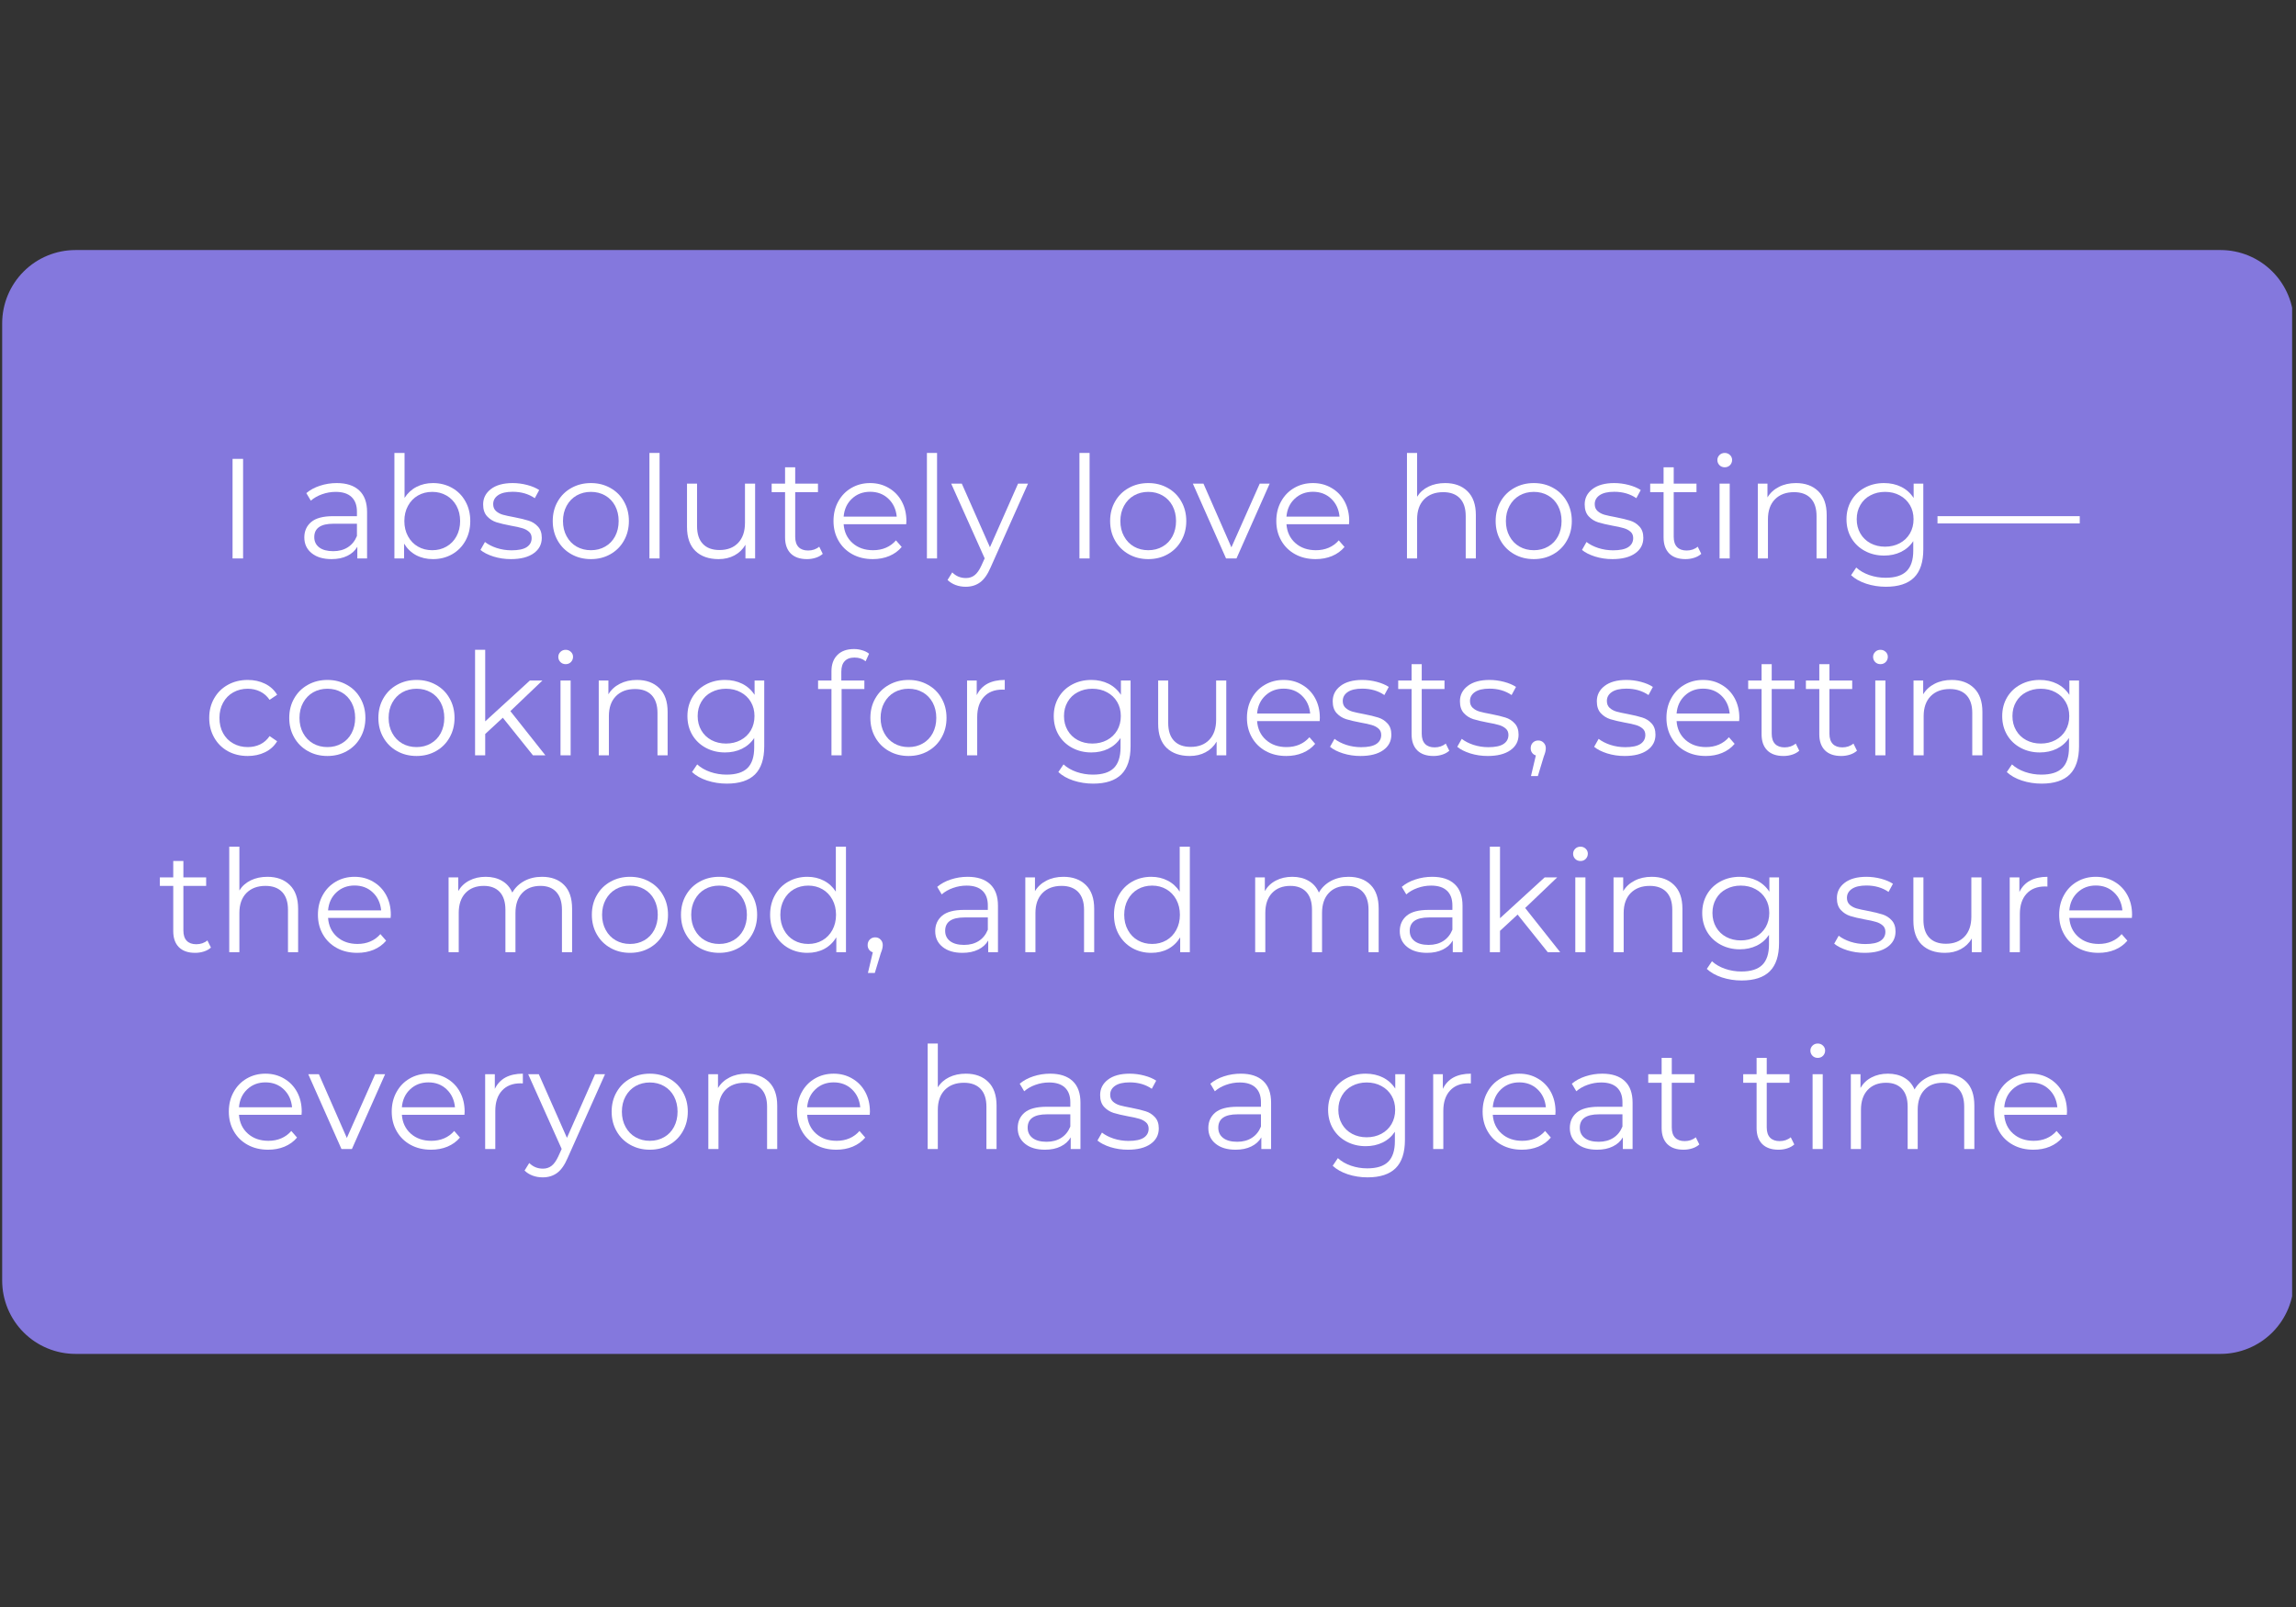 <?xml version="1.0" encoding="UTF-8"?> <svg xmlns="http://www.w3.org/2000/svg" xmlns:xlink="http://www.w3.org/1999/xlink" width="500" zoomAndPan="magnify" viewBox="0 0 375 262.5" height="350" preserveAspectRatio="xMidYMid meet" version="1.0"><rect x="0" y="0" width="375" height="262.5" fill="#333333" stroke="none"/><defs><g></g><clipPath id="cee216a3f4"><path d="M 0.355 40.844 L 374.641 40.844 L 374.641 221.156 L 0.355 221.156 Z M 0.355 40.844 " clip-rule="nonzero"></path></clipPath><clipPath id="a24a5463e2"><path d="M 12.332 40.844 L 362.668 40.844 C 365.844 40.844 368.891 42.105 371.137 44.352 C 373.383 46.598 374.645 49.645 374.645 52.82 L 374.645 209.18 C 374.645 212.355 373.383 215.402 371.137 217.648 C 368.891 219.895 365.844 221.156 362.668 221.156 L 12.332 221.156 C 9.156 221.156 6.109 219.895 3.863 217.648 C 1.617 215.402 0.355 212.355 0.355 209.18 L 0.355 52.82 C 0.355 49.645 1.617 46.598 3.863 44.352 C 6.109 42.105 9.156 40.844 12.332 40.844 Z M 12.332 40.844 " clip-rule="nonzero"></path></clipPath></defs><g clip-path="url(#cee216a3f4)"><g clip-path="url(#a24a5463e2)"><path fill="#8478dd" d="M 0.355 40.844 L 374.367 40.844 L 374.367 221.156 L 0.355 221.156 Z M 0.355 40.844 " fill-opacity="1" fill-rule="nonzero"></path></g></g><g fill="#ffffff" fill-opacity="1"><g transform="translate(35.328, 91.221)"><g><path d="M 2.656 -16.266 L 4.375 -16.266 L 4.375 0 L 2.656 0 Z M 2.656 -16.266 "></path></g></g></g><g fill="#ffffff" fill-opacity="1"><g transform="translate(42.34, 91.221)"><g></g></g></g><g fill="#ffffff" fill-opacity="1"><g transform="translate(48.423, 91.221)"><g><path d="M 6.578 -12.312 C 8.172 -12.312 9.395 -11.91 10.25 -11.109 C 11.102 -10.316 11.531 -9.141 11.531 -7.578 L 11.531 0 L 9.938 0 L 9.938 -1.906 C 9.57 -1.27 9.023 -0.773 8.297 -0.422 C 7.578 -0.066 6.723 0.109 5.734 0.109 C 4.367 0.109 3.285 -0.211 2.484 -0.859 C 1.68 -1.504 1.281 -2.363 1.281 -3.438 C 1.281 -4.477 1.656 -5.316 2.406 -5.953 C 3.156 -6.586 4.352 -6.906 6 -6.906 L 9.875 -6.906 L 9.875 -7.641 C 9.875 -8.691 9.578 -9.492 8.984 -10.047 C 8.398 -10.598 7.539 -10.875 6.406 -10.875 C 5.633 -10.875 4.891 -10.742 4.172 -10.484 C 3.461 -10.234 2.852 -9.883 2.344 -9.438 L 1.609 -10.672 C 2.223 -11.191 2.961 -11.594 3.828 -11.875 C 4.703 -12.164 5.617 -12.312 6.578 -12.312 Z M 6 -1.188 C 6.926 -1.188 7.723 -1.398 8.391 -1.828 C 9.055 -2.254 9.551 -2.867 9.875 -3.672 L 9.875 -5.672 L 6.047 -5.672 C 3.953 -5.672 2.906 -4.941 2.906 -3.484 C 2.906 -2.773 3.176 -2.211 3.719 -1.797 C 4.258 -1.391 5.02 -1.188 6 -1.188 Z M 6 -1.188 "></path></g></g></g><g fill="#ffffff" fill-opacity="1"><g transform="translate(62.121, 91.221)"><g><path d="M 8.594 -12.312 C 9.738 -12.312 10.773 -12.051 11.703 -11.531 C 12.641 -11.008 13.367 -10.273 13.891 -9.328 C 14.422 -8.391 14.688 -7.316 14.688 -6.109 C 14.688 -4.898 14.422 -3.82 13.891 -2.875 C 13.367 -1.938 12.641 -1.203 11.703 -0.672 C 10.773 -0.148 9.738 0.109 8.594 0.109 C 7.57 0.109 6.656 -0.102 5.844 -0.531 C 5.031 -0.969 4.375 -1.598 3.875 -2.422 L 3.875 0 L 2.297 0 L 2.297 -17.234 L 3.953 -17.234 L 3.953 -9.891 C 4.461 -10.68 5.113 -11.281 5.906 -11.688 C 6.707 -12.102 7.602 -12.312 8.594 -12.312 Z M 8.484 -1.344 C 9.336 -1.344 10.109 -1.539 10.797 -1.938 C 11.492 -2.332 12.039 -2.895 12.438 -3.625 C 12.832 -4.352 13.031 -5.18 13.031 -6.109 C 13.031 -7.035 12.832 -7.863 12.438 -8.594 C 12.039 -9.32 11.492 -9.883 10.797 -10.281 C 10.109 -10.676 9.336 -10.875 8.484 -10.875 C 7.609 -10.875 6.828 -10.676 6.141 -10.281 C 5.453 -9.883 4.91 -9.32 4.516 -8.594 C 4.117 -7.863 3.922 -7.035 3.922 -6.109 C 3.922 -5.18 4.117 -4.352 4.516 -3.625 C 4.91 -2.895 5.453 -2.332 6.141 -1.938 C 6.828 -1.539 7.609 -1.344 8.484 -1.344 Z M 8.484 -1.344 "></path></g></g></g><g fill="#ffffff" fill-opacity="1"><g transform="translate(77.863, 91.221)"><g><path d="M 5.578 0.109 C 4.586 0.109 3.641 -0.031 2.734 -0.312 C 1.828 -0.602 1.117 -0.961 0.609 -1.391 L 1.344 -2.688 C 1.852 -2.289 2.492 -1.961 3.266 -1.703 C 4.047 -1.453 4.852 -1.328 5.688 -1.328 C 6.801 -1.328 7.625 -1.5 8.156 -1.844 C 8.695 -2.195 8.969 -2.691 8.969 -3.328 C 8.969 -3.773 8.816 -4.125 8.516 -4.375 C 8.223 -4.633 7.852 -4.828 7.406 -4.953 C 6.957 -5.086 6.363 -5.219 5.625 -5.344 C 4.633 -5.531 3.836 -5.719 3.234 -5.906 C 2.629 -6.102 2.113 -6.43 1.688 -6.891 C 1.258 -7.359 1.047 -8.004 1.047 -8.828 C 1.047 -9.848 1.469 -10.68 2.312 -11.328 C 3.164 -11.984 4.352 -12.312 5.875 -12.312 C 6.664 -12.312 7.457 -12.207 8.25 -12 C 9.039 -11.789 9.691 -11.516 10.203 -11.172 L 9.484 -9.844 C 8.473 -10.539 7.27 -10.891 5.875 -10.891 C 4.82 -10.891 4.023 -10.703 3.484 -10.328 C 2.953 -9.961 2.688 -9.477 2.688 -8.875 C 2.688 -8.406 2.836 -8.031 3.141 -7.75 C 3.441 -7.477 3.816 -7.273 4.266 -7.141 C 4.723 -7.016 5.348 -6.879 6.141 -6.734 C 7.109 -6.547 7.883 -6.359 8.469 -6.172 C 9.062 -5.992 9.566 -5.676 9.984 -5.219 C 10.41 -4.77 10.625 -4.156 10.625 -3.375 C 10.625 -2.301 10.176 -1.453 9.281 -0.828 C 8.395 -0.203 7.16 0.109 5.578 0.109 Z M 5.578 0.109 "></path></g></g></g><g fill="#ffffff" fill-opacity="1"><g transform="translate(89.216, 91.221)"><g><path d="M 7.297 0.109 C 6.117 0.109 5.055 -0.156 4.109 -0.688 C 3.16 -1.219 2.414 -1.957 1.875 -2.906 C 1.332 -3.852 1.062 -4.922 1.062 -6.109 C 1.062 -7.305 1.332 -8.375 1.875 -9.312 C 2.414 -10.258 3.16 -10.992 4.109 -11.516 C 5.055 -12.047 6.117 -12.312 7.297 -12.312 C 8.473 -12.312 9.531 -12.047 10.469 -11.516 C 11.414 -10.992 12.156 -10.258 12.688 -9.312 C 13.227 -8.375 13.5 -7.305 13.5 -6.109 C 13.5 -4.922 13.227 -3.852 12.688 -2.906 C 12.156 -1.957 11.414 -1.219 10.469 -0.688 C 9.531 -0.156 8.473 0.109 7.297 0.109 Z M 7.297 -1.344 C 8.16 -1.344 8.938 -1.539 9.625 -1.938 C 10.32 -2.332 10.863 -2.895 11.25 -3.625 C 11.633 -4.352 11.828 -5.18 11.828 -6.109 C 11.828 -7.035 11.633 -7.863 11.25 -8.594 C 10.863 -9.32 10.32 -9.883 9.625 -10.281 C 8.938 -10.676 8.16 -10.875 7.297 -10.875 C 6.43 -10.875 5.648 -10.676 4.953 -10.281 C 4.266 -9.883 3.723 -9.32 3.328 -8.594 C 2.93 -7.863 2.734 -7.035 2.734 -6.109 C 2.734 -5.18 2.93 -4.352 3.328 -3.625 C 3.723 -2.895 4.266 -2.332 4.953 -1.938 C 5.648 -1.539 6.43 -1.344 7.297 -1.344 Z M 7.297 -1.344 "></path></g></g></g><g fill="#ffffff" fill-opacity="1"><g transform="translate(103.774, 91.221)"><g><path d="M 2.297 -17.234 L 3.953 -17.234 L 3.953 0 L 2.297 0 Z M 2.297 -17.234 "></path></g></g></g><g fill="#ffffff" fill-opacity="1"><g transform="translate(110.019, 91.221)"><g><path d="M 13.312 -12.219 L 13.312 0 L 11.734 0 L 11.734 -2.234 C 11.297 -1.484 10.695 -0.906 9.938 -0.5 C 9.188 -0.094 8.32 0.109 7.344 0.109 C 5.75 0.109 4.488 -0.332 3.562 -1.219 C 2.645 -2.113 2.188 -3.422 2.188 -5.141 L 2.188 -12.219 L 3.828 -12.219 L 3.828 -5.297 C 3.828 -4.016 4.145 -3.039 4.781 -2.375 C 5.414 -1.707 6.32 -1.375 7.5 -1.375 C 8.789 -1.375 9.805 -1.766 10.547 -2.547 C 11.285 -3.328 11.656 -4.414 11.656 -5.812 L 11.656 -12.219 Z M 13.312 -12.219 "></path></g></g></g><g fill="#ffffff" fill-opacity="1"><g transform="translate(125.645, 91.221)"><g><path d="M 8.734 -0.75 C 8.422 -0.469 8.035 -0.254 7.578 -0.109 C 7.129 0.035 6.656 0.109 6.156 0.109 C 5.008 0.109 4.125 -0.195 3.5 -0.812 C 2.883 -1.438 2.578 -2.312 2.578 -3.438 L 2.578 -10.828 L 0.391 -10.828 L 0.391 -12.219 L 2.578 -12.219 L 2.578 -14.891 L 4.234 -14.891 L 4.234 -12.219 L 7.953 -12.219 L 7.953 -10.828 L 4.234 -10.828 L 4.234 -3.531 C 4.234 -2.801 4.414 -2.242 4.781 -1.859 C 5.145 -1.484 5.664 -1.297 6.344 -1.297 C 6.688 -1.297 7.016 -1.348 7.328 -1.453 C 7.648 -1.566 7.926 -1.723 8.156 -1.922 Z M 8.734 -0.75 "></path></g></g></g><g fill="#ffffff" fill-opacity="1"><g transform="translate(135.071, 91.221)"><g><path d="M 12.938 -5.594 L 2.719 -5.594 C 2.812 -4.32 3.297 -3.297 4.172 -2.516 C 5.055 -1.734 6.176 -1.344 7.531 -1.344 C 8.289 -1.344 8.988 -1.477 9.625 -1.75 C 10.258 -2.02 10.805 -2.422 11.266 -2.953 L 12.203 -1.875 C 11.66 -1.227 10.977 -0.734 10.156 -0.391 C 9.344 -0.055 8.453 0.109 7.484 0.109 C 6.223 0.109 5.109 -0.156 4.141 -0.688 C 3.172 -1.219 2.414 -1.957 1.875 -2.906 C 1.332 -3.852 1.062 -4.922 1.062 -6.109 C 1.062 -7.305 1.32 -8.375 1.844 -9.312 C 2.363 -10.258 3.078 -10.992 3.984 -11.516 C 4.891 -12.047 5.91 -12.312 7.047 -12.312 C 8.172 -12.312 9.18 -12.047 10.078 -11.516 C 10.984 -10.992 11.691 -10.266 12.203 -9.328 C 12.711 -8.391 12.969 -7.316 12.969 -6.109 Z M 7.047 -10.891 C 5.867 -10.891 4.879 -10.516 4.078 -9.766 C 3.273 -9.016 2.82 -8.035 2.719 -6.828 L 11.391 -6.828 C 11.273 -8.035 10.816 -9.016 10.016 -9.766 C 9.223 -10.516 8.234 -10.891 7.047 -10.891 Z M 7.047 -10.891 "></path></g></g></g><g fill="#ffffff" fill-opacity="1"><g transform="translate(149.094, 91.221)"><g><path d="M 2.297 -17.234 L 3.953 -17.234 L 3.953 0 L 2.297 0 Z M 2.297 -17.234 "></path></g></g></g><g fill="#ffffff" fill-opacity="1"><g transform="translate(155.34, 91.221)"><g><path d="M 12.562 -12.219 L 6.453 1.469 C 5.961 2.613 5.391 3.426 4.734 3.906 C 4.086 4.383 3.305 4.625 2.391 4.625 C 1.805 4.625 1.258 4.531 0.75 4.344 C 0.238 4.156 -0.203 3.879 -0.578 3.516 L 0.188 2.281 C 0.801 2.895 1.547 3.203 2.422 3.203 C 2.973 3.203 3.445 3.047 3.844 2.734 C 4.238 2.43 4.609 1.906 4.953 1.156 L 5.484 -0.016 L 0.016 -12.219 L 1.75 -12.219 L 6.344 -1.828 L 10.938 -12.219 Z M 12.562 -12.219 "></path></g></g></g><g fill="#ffffff" fill-opacity="1"><g transform="translate(167.924, 91.221)"><g></g></g></g><g fill="#ffffff" fill-opacity="1"><g transform="translate(174.007, 91.221)"><g><path d="M 2.297 -17.234 L 3.953 -17.234 L 3.953 0 L 2.297 0 Z M 2.297 -17.234 "></path></g></g></g><g fill="#ffffff" fill-opacity="1"><g transform="translate(180.252, 91.221)"><g><path d="M 7.297 0.109 C 6.117 0.109 5.055 -0.156 4.109 -0.688 C 3.16 -1.219 2.414 -1.957 1.875 -2.906 C 1.332 -3.852 1.062 -4.922 1.062 -6.109 C 1.062 -7.305 1.332 -8.375 1.875 -9.312 C 2.414 -10.258 3.16 -10.992 4.109 -11.516 C 5.055 -12.047 6.117 -12.312 7.297 -12.312 C 8.473 -12.312 9.531 -12.047 10.469 -11.516 C 11.414 -10.992 12.156 -10.258 12.688 -9.312 C 13.227 -8.375 13.5 -7.305 13.5 -6.109 C 13.5 -4.922 13.227 -3.852 12.688 -2.906 C 12.156 -1.957 11.414 -1.219 10.469 -0.688 C 9.531 -0.156 8.473 0.109 7.297 0.109 Z M 7.297 -1.344 C 8.16 -1.344 8.938 -1.539 9.625 -1.938 C 10.32 -2.332 10.863 -2.895 11.25 -3.625 C 11.633 -4.352 11.828 -5.18 11.828 -6.109 C 11.828 -7.035 11.633 -7.863 11.25 -8.594 C 10.863 -9.32 10.32 -9.883 9.625 -10.281 C 8.938 -10.676 8.16 -10.875 7.297 -10.875 C 6.43 -10.875 5.648 -10.676 4.953 -10.281 C 4.266 -9.883 3.723 -9.32 3.328 -8.594 C 2.93 -7.863 2.734 -7.035 2.734 -6.109 C 2.734 -5.18 2.93 -4.352 3.328 -3.625 C 3.723 -2.895 4.266 -2.332 4.953 -1.938 C 5.648 -1.539 6.43 -1.344 7.297 -1.344 Z M 7.297 -1.344 "></path></g></g></g><g fill="#ffffff" fill-opacity="1"><g transform="translate(194.81, 91.221)"><g><path d="M 12.562 -12.219 L 7.141 0 L 5.438 0 L 0.016 -12.219 L 1.75 -12.219 L 6.312 -1.812 L 10.938 -12.219 Z M 12.562 -12.219 "></path></g></g></g><g fill="#ffffff" fill-opacity="1"><g transform="translate(207.394, 91.221)"><g><path d="M 12.938 -5.594 L 2.719 -5.594 C 2.812 -4.32 3.297 -3.297 4.172 -2.516 C 5.055 -1.734 6.176 -1.344 7.531 -1.344 C 8.289 -1.344 8.988 -1.477 9.625 -1.75 C 10.258 -2.02 10.805 -2.422 11.266 -2.953 L 12.203 -1.875 C 11.66 -1.227 10.977 -0.734 10.156 -0.391 C 9.344 -0.055 8.453 0.109 7.484 0.109 C 6.223 0.109 5.109 -0.156 4.141 -0.688 C 3.172 -1.219 2.414 -1.957 1.875 -2.906 C 1.332 -3.852 1.062 -4.922 1.062 -6.109 C 1.062 -7.305 1.32 -8.375 1.844 -9.312 C 2.363 -10.258 3.078 -10.992 3.984 -11.516 C 4.891 -12.047 5.91 -12.312 7.047 -12.312 C 8.172 -12.312 9.18 -12.047 10.078 -11.516 C 10.984 -10.992 11.691 -10.266 12.203 -9.328 C 12.711 -8.391 12.969 -7.316 12.969 -6.109 Z M 7.047 -10.891 C 5.867 -10.891 4.879 -10.516 4.078 -9.766 C 3.273 -9.016 2.82 -8.035 2.719 -6.828 L 11.391 -6.828 C 11.273 -8.035 10.816 -9.016 10.016 -9.766 C 9.223 -10.516 8.234 -10.891 7.047 -10.891 Z M 7.047 -10.891 "></path></g></g></g><g fill="#ffffff" fill-opacity="1"><g transform="translate(221.417, 91.221)"><g></g></g></g><g fill="#ffffff" fill-opacity="1"><g transform="translate(227.5, 91.221)"><g><path d="M 8.531 -12.312 C 10.062 -12.312 11.281 -11.863 12.188 -10.969 C 13.094 -10.082 13.547 -8.789 13.547 -7.094 L 13.547 0 L 11.891 0 L 11.891 -6.922 C 11.891 -8.191 11.57 -9.16 10.938 -9.828 C 10.301 -10.492 9.395 -10.828 8.219 -10.828 C 6.906 -10.828 5.863 -10.438 5.094 -9.656 C 4.332 -8.875 3.953 -7.789 3.953 -6.406 L 3.953 0 L 2.297 0 L 2.297 -17.234 L 3.953 -17.234 L 3.953 -10.078 C 4.398 -10.797 5.02 -11.348 5.812 -11.734 C 6.602 -12.117 7.508 -12.312 8.531 -12.312 Z M 8.531 -12.312 "></path></g></g></g><g fill="#ffffff" fill-opacity="1"><g transform="translate(243.219, 91.221)"><g><path d="M 7.297 0.109 C 6.117 0.109 5.055 -0.156 4.109 -0.688 C 3.16 -1.219 2.414 -1.957 1.875 -2.906 C 1.332 -3.852 1.062 -4.922 1.062 -6.109 C 1.062 -7.305 1.332 -8.375 1.875 -9.312 C 2.414 -10.258 3.16 -10.992 4.109 -11.516 C 5.055 -12.047 6.117 -12.312 7.297 -12.312 C 8.473 -12.312 9.531 -12.047 10.469 -11.516 C 11.414 -10.992 12.156 -10.258 12.688 -9.312 C 13.227 -8.375 13.5 -7.305 13.5 -6.109 C 13.5 -4.922 13.227 -3.852 12.688 -2.906 C 12.156 -1.957 11.414 -1.219 10.469 -0.688 C 9.531 -0.156 8.473 0.109 7.297 0.109 Z M 7.297 -1.344 C 8.16 -1.344 8.938 -1.539 9.625 -1.938 C 10.32 -2.332 10.863 -2.895 11.25 -3.625 C 11.633 -4.352 11.828 -5.18 11.828 -6.109 C 11.828 -7.035 11.633 -7.863 11.25 -8.594 C 10.863 -9.32 10.32 -9.883 9.625 -10.281 C 8.938 -10.676 8.16 -10.875 7.297 -10.875 C 6.43 -10.875 5.648 -10.676 4.953 -10.281 C 4.266 -9.883 3.723 -9.32 3.328 -8.594 C 2.93 -7.863 2.734 -7.035 2.734 -6.109 C 2.734 -5.18 2.93 -4.352 3.328 -3.625 C 3.723 -2.895 4.266 -2.332 4.953 -1.938 C 5.648 -1.539 6.43 -1.344 7.297 -1.344 Z M 7.297 -1.344 "></path></g></g></g><g fill="#ffffff" fill-opacity="1"><g transform="translate(257.776, 91.221)"><g><path d="M 5.578 0.109 C 4.586 0.109 3.641 -0.031 2.734 -0.312 C 1.828 -0.602 1.117 -0.961 0.609 -1.391 L 1.344 -2.688 C 1.852 -2.289 2.492 -1.961 3.266 -1.703 C 4.047 -1.453 4.852 -1.328 5.688 -1.328 C 6.801 -1.328 7.625 -1.5 8.156 -1.844 C 8.695 -2.195 8.969 -2.691 8.969 -3.328 C 8.969 -3.773 8.816 -4.125 8.516 -4.375 C 8.223 -4.633 7.852 -4.828 7.406 -4.953 C 6.957 -5.086 6.363 -5.219 5.625 -5.344 C 4.633 -5.531 3.836 -5.719 3.234 -5.906 C 2.629 -6.102 2.113 -6.43 1.688 -6.891 C 1.258 -7.359 1.047 -8.004 1.047 -8.828 C 1.047 -9.848 1.469 -10.68 2.312 -11.328 C 3.164 -11.984 4.352 -12.312 5.875 -12.312 C 6.664 -12.312 7.457 -12.207 8.25 -12 C 9.039 -11.789 9.691 -11.516 10.203 -11.172 L 9.484 -9.844 C 8.473 -10.539 7.27 -10.891 5.875 -10.891 C 4.82 -10.891 4.023 -10.703 3.484 -10.328 C 2.953 -9.961 2.688 -9.477 2.688 -8.875 C 2.688 -8.406 2.836 -8.031 3.141 -7.75 C 3.441 -7.477 3.816 -7.273 4.266 -7.141 C 4.723 -7.016 5.348 -6.879 6.141 -6.734 C 7.109 -6.547 7.883 -6.359 8.469 -6.172 C 9.062 -5.992 9.566 -5.676 9.984 -5.219 C 10.41 -4.77 10.625 -4.156 10.625 -3.375 C 10.625 -2.301 10.176 -1.453 9.281 -0.828 C 8.395 -0.203 7.16 0.109 5.578 0.109 Z M 5.578 0.109 "></path></g></g></g><g fill="#ffffff" fill-opacity="1"><g transform="translate(269.13, 91.221)"><g><path d="M 8.734 -0.75 C 8.422 -0.469 8.035 -0.254 7.578 -0.109 C 7.129 0.035 6.656 0.109 6.156 0.109 C 5.008 0.109 4.125 -0.195 3.5 -0.812 C 2.883 -1.438 2.578 -2.312 2.578 -3.438 L 2.578 -10.828 L 0.391 -10.828 L 0.391 -12.219 L 2.578 -12.219 L 2.578 -14.891 L 4.234 -14.891 L 4.234 -12.219 L 7.953 -12.219 L 7.953 -10.828 L 4.234 -10.828 L 4.234 -3.531 C 4.234 -2.801 4.414 -2.242 4.781 -1.859 C 5.145 -1.484 5.664 -1.297 6.344 -1.297 C 6.688 -1.297 7.016 -1.348 7.328 -1.453 C 7.648 -1.566 7.926 -1.723 8.156 -1.922 Z M 8.734 -0.75 "></path></g></g></g><g fill="#ffffff" fill-opacity="1"><g transform="translate(278.556, 91.221)"><g><path d="M 2.297 -12.219 L 3.953 -12.219 L 3.953 0 L 2.297 0 Z M 3.141 -14.891 C 2.797 -14.891 2.508 -15.004 2.281 -15.234 C 2.051 -15.473 1.938 -15.754 1.938 -16.078 C 1.938 -16.391 2.051 -16.66 2.281 -16.891 C 2.508 -17.117 2.797 -17.234 3.141 -17.234 C 3.484 -17.234 3.77 -17.117 4 -16.891 C 4.227 -16.672 4.344 -16.406 4.344 -16.094 C 4.344 -15.758 4.227 -15.473 4 -15.234 C 3.77 -15.004 3.484 -14.891 3.141 -14.891 Z M 3.141 -14.891 "></path></g></g></g><g fill="#ffffff" fill-opacity="1"><g transform="translate(284.801, 91.221)"><g><path d="M 8.531 -12.312 C 10.062 -12.312 11.281 -11.863 12.188 -10.969 C 13.094 -10.082 13.547 -8.789 13.547 -7.094 L 13.547 0 L 11.891 0 L 11.891 -6.922 C 11.891 -8.191 11.57 -9.16 10.938 -9.828 C 10.301 -10.492 9.395 -10.828 8.219 -10.828 C 6.906 -10.828 5.863 -10.438 5.094 -9.656 C 4.332 -8.875 3.953 -7.789 3.953 -6.406 L 3.953 0 L 2.297 0 L 2.297 -12.219 L 3.875 -12.219 L 3.875 -9.969 C 4.32 -10.707 4.945 -11.281 5.75 -11.688 C 6.551 -12.102 7.477 -12.312 8.531 -12.312 Z M 8.531 -12.312 "></path></g></g></g><g fill="#ffffff" fill-opacity="1"><g transform="translate(300.52, 91.221)"><g><path d="M 13.609 -12.219 L 13.609 -1.484 C 13.609 0.586 13.102 2.125 12.094 3.125 C 11.082 4.125 9.551 4.625 7.5 4.625 C 6.375 4.625 5.301 4.457 4.281 4.125 C 3.27 3.789 2.445 3.328 1.812 2.734 L 2.656 1.484 C 3.238 2.016 3.953 2.426 4.797 2.719 C 5.641 3.008 6.523 3.156 7.453 3.156 C 9.004 3.156 10.145 2.797 10.875 2.078 C 11.602 1.359 11.969 0.238 11.969 -1.281 L 11.969 -2.828 C 11.457 -2.055 10.785 -1.469 9.953 -1.062 C 9.129 -0.664 8.211 -0.469 7.203 -0.469 C 6.055 -0.469 5.016 -0.719 4.078 -1.219 C 3.141 -1.719 2.398 -2.422 1.859 -3.328 C 1.328 -4.234 1.062 -5.258 1.062 -6.406 C 1.062 -7.551 1.328 -8.57 1.859 -9.469 C 2.398 -10.375 3.133 -11.07 4.062 -11.562 C 4.988 -12.062 6.035 -12.312 7.203 -12.312 C 8.242 -12.312 9.18 -12.102 10.016 -11.688 C 10.848 -11.27 11.52 -10.664 12.031 -9.875 L 12.031 -12.219 Z M 7.359 -1.922 C 8.242 -1.922 9.039 -2.109 9.75 -2.484 C 10.469 -2.867 11.023 -3.398 11.422 -4.078 C 11.816 -4.766 12.016 -5.539 12.016 -6.406 C 12.016 -7.281 11.816 -8.051 11.422 -8.719 C 11.023 -9.395 10.473 -9.922 9.766 -10.297 C 9.066 -10.68 8.266 -10.875 7.359 -10.875 C 6.484 -10.875 5.691 -10.688 4.984 -10.312 C 4.273 -9.945 3.723 -9.422 3.328 -8.734 C 2.93 -8.055 2.734 -7.281 2.734 -6.406 C 2.734 -5.539 2.93 -4.766 3.328 -4.078 C 3.723 -3.398 4.273 -2.867 4.984 -2.484 C 5.691 -2.109 6.484 -1.922 7.359 -1.922 Z M 7.359 -1.922 "></path></g></g></g><g fill="#ffffff" fill-opacity="1"><g transform="translate(316.447, 91.221)"><g><path d="M 0 -6.906 L 23.234 -6.906 L 23.234 -5.719 L 0 -5.719 Z M 0 -6.906 "></path></g></g></g><g fill="#ffffff" fill-opacity="1"><g transform="translate(33.109, 123.379)"><g><path d="M 7.359 0.109 C 6.148 0.109 5.066 -0.148 4.109 -0.672 C 3.16 -1.203 2.414 -1.941 1.875 -2.891 C 1.332 -3.848 1.062 -4.922 1.062 -6.109 C 1.062 -7.305 1.332 -8.375 1.875 -9.312 C 2.414 -10.258 3.16 -10.992 4.109 -11.516 C 5.066 -12.047 6.148 -12.312 7.359 -12.312 C 8.41 -12.312 9.352 -12.102 10.188 -11.688 C 11.02 -11.281 11.676 -10.68 12.156 -9.891 L 10.922 -9.062 C 10.516 -9.664 10 -10.117 9.375 -10.422 C 8.758 -10.723 8.086 -10.875 7.359 -10.875 C 6.484 -10.875 5.691 -10.676 4.984 -10.281 C 4.273 -9.883 3.723 -9.32 3.328 -8.594 C 2.93 -7.863 2.734 -7.035 2.734 -6.109 C 2.734 -5.16 2.93 -4.328 3.328 -3.609 C 3.723 -2.891 4.273 -2.332 4.984 -1.938 C 5.691 -1.539 6.484 -1.344 7.359 -1.344 C 8.086 -1.344 8.758 -1.488 9.375 -1.781 C 10 -2.082 10.516 -2.535 10.922 -3.141 L 12.156 -2.297 C 11.676 -1.504 11.016 -0.906 10.172 -0.5 C 9.336 -0.094 8.398 0.109 7.359 0.109 Z M 7.359 0.109 "></path></g></g></g><g fill="#ffffff" fill-opacity="1"><g transform="translate(46.18, 123.379)"><g><path d="M 7.297 0.109 C 6.117 0.109 5.055 -0.156 4.109 -0.688 C 3.16 -1.219 2.414 -1.957 1.875 -2.906 C 1.332 -3.852 1.062 -4.922 1.062 -6.109 C 1.062 -7.305 1.332 -8.375 1.875 -9.312 C 2.414 -10.258 3.16 -10.992 4.109 -11.516 C 5.055 -12.047 6.117 -12.312 7.297 -12.312 C 8.473 -12.312 9.531 -12.047 10.469 -11.516 C 11.414 -10.992 12.156 -10.258 12.688 -9.312 C 13.227 -8.375 13.5 -7.305 13.5 -6.109 C 13.5 -4.922 13.227 -3.852 12.688 -2.906 C 12.156 -1.957 11.414 -1.219 10.469 -0.688 C 9.531 -0.156 8.473 0.109 7.297 0.109 Z M 7.297 -1.344 C 8.16 -1.344 8.938 -1.539 9.625 -1.938 C 10.32 -2.332 10.863 -2.895 11.25 -3.625 C 11.633 -4.352 11.828 -5.18 11.828 -6.109 C 11.828 -7.035 11.633 -7.863 11.25 -8.594 C 10.863 -9.32 10.32 -9.883 9.625 -10.281 C 8.938 -10.676 8.16 -10.875 7.297 -10.875 C 6.43 -10.875 5.648 -10.676 4.953 -10.281 C 4.266 -9.883 3.723 -9.32 3.328 -8.594 C 2.93 -7.863 2.734 -7.035 2.734 -6.109 C 2.734 -5.18 2.93 -4.352 3.328 -3.625 C 3.723 -2.895 4.266 -2.332 4.953 -1.938 C 5.648 -1.539 6.43 -1.344 7.297 -1.344 Z M 7.297 -1.344 "></path></g></g></g><g fill="#ffffff" fill-opacity="1"><g transform="translate(60.738, 123.379)"><g><path d="M 7.297 0.109 C 6.117 0.109 5.055 -0.156 4.109 -0.688 C 3.16 -1.219 2.414 -1.957 1.875 -2.906 C 1.332 -3.852 1.062 -4.922 1.062 -6.109 C 1.062 -7.305 1.332 -8.375 1.875 -9.312 C 2.414 -10.258 3.16 -10.992 4.109 -11.516 C 5.055 -12.047 6.117 -12.312 7.297 -12.312 C 8.473 -12.312 9.531 -12.047 10.469 -11.516 C 11.414 -10.992 12.156 -10.258 12.688 -9.312 C 13.227 -8.375 13.5 -7.305 13.5 -6.109 C 13.5 -4.922 13.227 -3.852 12.688 -2.906 C 12.156 -1.957 11.414 -1.219 10.469 -0.688 C 9.531 -0.156 8.473 0.109 7.297 0.109 Z M 7.297 -1.344 C 8.16 -1.344 8.938 -1.539 9.625 -1.938 C 10.32 -2.332 10.863 -2.895 11.25 -3.625 C 11.633 -4.352 11.828 -5.18 11.828 -6.109 C 11.828 -7.035 11.633 -7.863 11.25 -8.594 C 10.863 -9.32 10.32 -9.883 9.625 -10.281 C 8.938 -10.676 8.16 -10.875 7.297 -10.875 C 6.43 -10.875 5.648 -10.676 4.953 -10.281 C 4.266 -9.883 3.723 -9.32 3.328 -8.594 C 2.93 -7.863 2.734 -7.035 2.734 -6.109 C 2.734 -5.18 2.93 -4.352 3.328 -3.625 C 3.723 -2.895 4.266 -2.332 4.953 -1.938 C 5.648 -1.539 6.43 -1.344 7.297 -1.344 Z M 7.297 -1.344 "></path></g></g></g><g fill="#ffffff" fill-opacity="1"><g transform="translate(75.295, 123.379)"><g><path d="M 6.828 -6.141 L 3.953 -3.484 L 3.953 0 L 2.297 0 L 2.297 -17.234 L 3.953 -17.234 L 3.953 -5.547 L 11.25 -12.219 L 13.297 -12.219 L 8.062 -7.219 L 13.781 0 L 11.75 0 Z M 6.828 -6.141 "></path></g></g></g><g fill="#ffffff" fill-opacity="1"><g transform="translate(89.249, 123.379)"><g><path d="M 2.297 -12.219 L 3.953 -12.219 L 3.953 0 L 2.297 0 Z M 3.141 -14.891 C 2.797 -14.891 2.508 -15.004 2.281 -15.234 C 2.051 -15.473 1.938 -15.754 1.938 -16.078 C 1.938 -16.391 2.051 -16.66 2.281 -16.891 C 2.508 -17.117 2.797 -17.234 3.141 -17.234 C 3.484 -17.234 3.77 -17.117 4 -16.891 C 4.227 -16.672 4.344 -16.406 4.344 -16.094 C 4.344 -15.758 4.227 -15.473 4 -15.234 C 3.77 -15.004 3.484 -14.891 3.141 -14.891 Z M 3.141 -14.891 "></path></g></g></g><g fill="#ffffff" fill-opacity="1"><g transform="translate(95.495, 123.379)"><g><path d="M 8.531 -12.312 C 10.062 -12.312 11.281 -11.863 12.188 -10.969 C 13.094 -10.082 13.547 -8.789 13.547 -7.094 L 13.547 0 L 11.891 0 L 11.891 -6.922 C 11.891 -8.191 11.57 -9.16 10.938 -9.828 C 10.301 -10.492 9.395 -10.828 8.219 -10.828 C 6.906 -10.828 5.863 -10.438 5.094 -9.656 C 4.332 -8.875 3.953 -7.789 3.953 -6.406 L 3.953 0 L 2.297 0 L 2.297 -12.219 L 3.875 -12.219 L 3.875 -9.969 C 4.32 -10.707 4.945 -11.281 5.75 -11.688 C 6.551 -12.102 7.477 -12.312 8.531 -12.312 Z M 8.531 -12.312 "></path></g></g></g><g fill="#ffffff" fill-opacity="1"><g transform="translate(111.213, 123.379)"><g><path d="M 13.609 -12.219 L 13.609 -1.484 C 13.609 0.586 13.102 2.125 12.094 3.125 C 11.082 4.125 9.551 4.625 7.5 4.625 C 6.375 4.625 5.301 4.457 4.281 4.125 C 3.27 3.789 2.445 3.328 1.812 2.734 L 2.656 1.484 C 3.238 2.016 3.953 2.426 4.797 2.719 C 5.641 3.008 6.523 3.156 7.453 3.156 C 9.004 3.156 10.145 2.797 10.875 2.078 C 11.602 1.359 11.969 0.238 11.969 -1.281 L 11.969 -2.828 C 11.457 -2.055 10.785 -1.469 9.953 -1.062 C 9.129 -0.664 8.211 -0.469 7.203 -0.469 C 6.055 -0.469 5.016 -0.719 4.078 -1.219 C 3.141 -1.719 2.398 -2.422 1.859 -3.328 C 1.328 -4.234 1.062 -5.258 1.062 -6.406 C 1.062 -7.551 1.328 -8.57 1.859 -9.469 C 2.398 -10.375 3.133 -11.07 4.062 -11.562 C 4.988 -12.062 6.035 -12.312 7.203 -12.312 C 8.242 -12.312 9.18 -12.102 10.016 -11.688 C 10.848 -11.27 11.52 -10.664 12.031 -9.875 L 12.031 -12.219 Z M 7.359 -1.922 C 8.242 -1.922 9.039 -2.109 9.75 -2.484 C 10.469 -2.867 11.023 -3.398 11.422 -4.078 C 11.816 -4.766 12.016 -5.539 12.016 -6.406 C 12.016 -7.281 11.816 -8.051 11.422 -8.719 C 11.023 -9.395 10.473 -9.922 9.766 -10.297 C 9.066 -10.68 8.266 -10.875 7.359 -10.875 C 6.484 -10.875 5.691 -10.688 4.984 -10.312 C 4.273 -9.945 3.723 -9.422 3.328 -8.734 C 2.93 -8.055 2.734 -7.281 2.734 -6.406 C 2.734 -5.539 2.93 -4.766 3.328 -4.078 C 3.723 -3.398 4.273 -2.867 4.984 -2.484 C 5.691 -2.109 6.484 -1.922 7.359 -1.922 Z M 7.359 -1.922 "></path></g></g></g><g fill="#ffffff" fill-opacity="1"><g transform="translate(127.14, 123.379)"><g></g></g></g><g fill="#ffffff" fill-opacity="1"><g transform="translate(133.223, 123.379)"><g><path d="M 6.344 -15.969 C 5.633 -15.969 5.098 -15.77 4.734 -15.375 C 4.367 -14.988 4.188 -14.414 4.188 -13.656 L 4.188 -12.219 L 7.953 -12.219 L 7.953 -10.828 L 4.234 -10.828 L 4.234 0 L 2.578 0 L 2.578 -10.828 L 0.391 -10.828 L 0.391 -12.219 L 2.578 -12.219 L 2.578 -13.734 C 2.578 -14.848 2.895 -15.727 3.531 -16.375 C 4.176 -17.031 5.086 -17.359 6.266 -17.359 C 6.734 -17.359 7.18 -17.289 7.609 -17.156 C 8.047 -17.031 8.414 -16.844 8.719 -16.594 L 8.156 -15.359 C 7.676 -15.766 7.07 -15.969 6.344 -15.969 Z M 6.344 -15.969 "></path></g></g></g><g fill="#ffffff" fill-opacity="1"><g transform="translate(141.094, 123.379)"><g><path d="M 7.297 0.109 C 6.117 0.109 5.055 -0.156 4.109 -0.688 C 3.16 -1.219 2.414 -1.957 1.875 -2.906 C 1.332 -3.852 1.062 -4.922 1.062 -6.109 C 1.062 -7.305 1.332 -8.375 1.875 -9.312 C 2.414 -10.258 3.16 -10.992 4.109 -11.516 C 5.055 -12.047 6.117 -12.312 7.297 -12.312 C 8.473 -12.312 9.531 -12.047 10.469 -11.516 C 11.414 -10.992 12.156 -10.258 12.688 -9.312 C 13.227 -8.375 13.5 -7.305 13.5 -6.109 C 13.5 -4.922 13.227 -3.852 12.688 -2.906 C 12.156 -1.957 11.414 -1.219 10.469 -0.688 C 9.531 -0.156 8.473 0.109 7.297 0.109 Z M 7.297 -1.344 C 8.16 -1.344 8.938 -1.539 9.625 -1.938 C 10.32 -2.332 10.863 -2.895 11.25 -3.625 C 11.633 -4.352 11.828 -5.18 11.828 -6.109 C 11.828 -7.035 11.633 -7.863 11.25 -8.594 C 10.863 -9.32 10.32 -9.883 9.625 -10.281 C 8.938 -10.676 8.16 -10.875 7.297 -10.875 C 6.43 -10.875 5.648 -10.676 4.953 -10.281 C 4.266 -9.883 3.723 -9.32 3.328 -8.594 C 2.93 -7.863 2.734 -7.035 2.734 -6.109 C 2.734 -5.18 2.93 -4.352 3.328 -3.625 C 3.723 -2.895 4.266 -2.332 4.953 -1.938 C 5.648 -1.539 6.43 -1.344 7.297 -1.344 Z M 7.297 -1.344 "></path></g></g></g><g fill="#ffffff" fill-opacity="1"><g transform="translate(155.651, 123.379)"><g><path d="M 3.875 -9.828 C 4.27 -10.648 4.848 -11.27 5.609 -11.688 C 6.379 -12.102 7.328 -12.312 8.453 -12.312 L 8.453 -10.719 L 8.062 -10.734 C 6.781 -10.734 5.773 -10.336 5.047 -9.547 C 4.316 -8.754 3.953 -7.648 3.953 -6.234 L 3.953 0 L 2.297 0 L 2.297 -12.219 L 3.875 -12.219 Z M 3.875 -9.828 "></path></g></g></g><g fill="#ffffff" fill-opacity="1"><g transform="translate(164.962, 123.379)"><g></g></g></g><g fill="#ffffff" fill-opacity="1"><g transform="translate(171.045, 123.379)"><g><path d="M 13.609 -12.219 L 13.609 -1.484 C 13.609 0.586 13.102 2.125 12.094 3.125 C 11.082 4.125 9.551 4.625 7.5 4.625 C 6.375 4.625 5.301 4.457 4.281 4.125 C 3.27 3.789 2.445 3.328 1.812 2.734 L 2.656 1.484 C 3.238 2.016 3.953 2.426 4.797 2.719 C 5.641 3.008 6.523 3.156 7.453 3.156 C 9.004 3.156 10.145 2.797 10.875 2.078 C 11.602 1.359 11.969 0.238 11.969 -1.281 L 11.969 -2.828 C 11.457 -2.055 10.785 -1.469 9.953 -1.062 C 9.129 -0.664 8.211 -0.469 7.203 -0.469 C 6.055 -0.469 5.016 -0.719 4.078 -1.219 C 3.141 -1.719 2.398 -2.422 1.859 -3.328 C 1.328 -4.234 1.062 -5.258 1.062 -6.406 C 1.062 -7.551 1.328 -8.57 1.859 -9.469 C 2.398 -10.375 3.133 -11.07 4.062 -11.562 C 4.988 -12.062 6.035 -12.312 7.203 -12.312 C 8.242 -12.312 9.18 -12.102 10.016 -11.688 C 10.848 -11.27 11.52 -10.664 12.031 -9.875 L 12.031 -12.219 Z M 7.359 -1.922 C 8.242 -1.922 9.039 -2.109 9.75 -2.484 C 10.469 -2.867 11.023 -3.398 11.422 -4.078 C 11.816 -4.766 12.016 -5.539 12.016 -6.406 C 12.016 -7.281 11.816 -8.051 11.422 -8.719 C 11.023 -9.395 10.473 -9.922 9.766 -10.297 C 9.066 -10.68 8.266 -10.875 7.359 -10.875 C 6.484 -10.875 5.691 -10.688 4.984 -10.312 C 4.273 -9.945 3.723 -9.422 3.328 -8.734 C 2.93 -8.055 2.734 -7.281 2.734 -6.406 C 2.734 -5.539 2.93 -4.766 3.328 -4.078 C 3.723 -3.398 4.273 -2.867 4.984 -2.484 C 5.691 -2.109 6.484 -1.922 7.359 -1.922 Z M 7.359 -1.922 "></path></g></g></g><g fill="#ffffff" fill-opacity="1"><g transform="translate(186.972, 123.379)"><g><path d="M 13.312 -12.219 L 13.312 0 L 11.734 0 L 11.734 -2.234 C 11.297 -1.484 10.695 -0.906 9.938 -0.5 C 9.188 -0.094 8.32 0.109 7.344 0.109 C 5.75 0.109 4.488 -0.332 3.562 -1.219 C 2.645 -2.113 2.188 -3.422 2.188 -5.141 L 2.188 -12.219 L 3.828 -12.219 L 3.828 -5.297 C 3.828 -4.016 4.145 -3.039 4.781 -2.375 C 5.414 -1.707 6.32 -1.375 7.5 -1.375 C 8.789 -1.375 9.805 -1.766 10.547 -2.547 C 11.285 -3.328 11.656 -4.414 11.656 -5.812 L 11.656 -12.219 Z M 13.312 -12.219 "></path></g></g></g><g fill="#ffffff" fill-opacity="1"><g transform="translate(202.598, 123.379)"><g><path d="M 12.938 -5.594 L 2.719 -5.594 C 2.812 -4.32 3.297 -3.297 4.172 -2.516 C 5.055 -1.734 6.176 -1.344 7.531 -1.344 C 8.289 -1.344 8.988 -1.477 9.625 -1.75 C 10.258 -2.02 10.805 -2.422 11.266 -2.953 L 12.203 -1.875 C 11.66 -1.227 10.977 -0.734 10.156 -0.391 C 9.344 -0.055 8.453 0.109 7.484 0.109 C 6.223 0.109 5.109 -0.156 4.141 -0.688 C 3.172 -1.219 2.414 -1.957 1.875 -2.906 C 1.332 -3.852 1.062 -4.922 1.062 -6.109 C 1.062 -7.305 1.32 -8.375 1.844 -9.312 C 2.363 -10.258 3.078 -10.992 3.984 -11.516 C 4.891 -12.047 5.91 -12.312 7.047 -12.312 C 8.172 -12.312 9.18 -12.047 10.078 -11.516 C 10.984 -10.992 11.691 -10.266 12.203 -9.328 C 12.711 -8.391 12.969 -7.316 12.969 -6.109 Z M 7.047 -10.891 C 5.867 -10.891 4.879 -10.516 4.078 -9.766 C 3.273 -9.016 2.82 -8.035 2.719 -6.828 L 11.391 -6.828 C 11.273 -8.035 10.816 -9.016 10.016 -9.766 C 9.223 -10.516 8.234 -10.891 7.047 -10.891 Z M 7.047 -10.891 "></path></g></g></g><g fill="#ffffff" fill-opacity="1"><g transform="translate(216.621, 123.379)"><g><path d="M 5.578 0.109 C 4.586 0.109 3.641 -0.031 2.734 -0.312 C 1.828 -0.602 1.117 -0.961 0.609 -1.391 L 1.344 -2.688 C 1.852 -2.289 2.492 -1.961 3.266 -1.703 C 4.047 -1.453 4.852 -1.328 5.688 -1.328 C 6.801 -1.328 7.625 -1.5 8.156 -1.844 C 8.695 -2.195 8.969 -2.691 8.969 -3.328 C 8.969 -3.773 8.816 -4.125 8.516 -4.375 C 8.223 -4.633 7.852 -4.828 7.406 -4.953 C 6.957 -5.086 6.363 -5.219 5.625 -5.344 C 4.633 -5.531 3.836 -5.719 3.234 -5.906 C 2.629 -6.102 2.113 -6.43 1.688 -6.891 C 1.258 -7.359 1.047 -8.004 1.047 -8.828 C 1.047 -9.848 1.469 -10.68 2.312 -11.328 C 3.164 -11.984 4.352 -12.312 5.875 -12.312 C 6.664 -12.312 7.457 -12.207 8.25 -12 C 9.039 -11.789 9.691 -11.516 10.203 -11.172 L 9.484 -9.844 C 8.473 -10.539 7.27 -10.891 5.875 -10.891 C 4.82 -10.891 4.023 -10.703 3.484 -10.328 C 2.953 -9.961 2.688 -9.477 2.688 -8.875 C 2.688 -8.406 2.836 -8.031 3.141 -7.75 C 3.441 -7.477 3.816 -7.273 4.266 -7.141 C 4.723 -7.016 5.348 -6.879 6.141 -6.734 C 7.109 -6.547 7.883 -6.359 8.469 -6.172 C 9.062 -5.992 9.566 -5.676 9.984 -5.219 C 10.41 -4.77 10.625 -4.156 10.625 -3.375 C 10.625 -2.301 10.176 -1.453 9.281 -0.828 C 8.395 -0.203 7.16 0.109 5.578 0.109 Z M 5.578 0.109 "></path></g></g></g><g fill="#ffffff" fill-opacity="1"><g transform="translate(227.974, 123.379)"><g><path d="M 8.734 -0.75 C 8.422 -0.469 8.035 -0.254 7.578 -0.109 C 7.129 0.035 6.656 0.109 6.156 0.109 C 5.008 0.109 4.125 -0.195 3.5 -0.812 C 2.883 -1.438 2.578 -2.312 2.578 -3.438 L 2.578 -10.828 L 0.391 -10.828 L 0.391 -12.219 L 2.578 -12.219 L 2.578 -14.891 L 4.234 -14.891 L 4.234 -12.219 L 7.953 -12.219 L 7.953 -10.828 L 4.234 -10.828 L 4.234 -3.531 C 4.234 -2.801 4.414 -2.242 4.781 -1.859 C 5.145 -1.484 5.664 -1.297 6.344 -1.297 C 6.688 -1.297 7.016 -1.348 7.328 -1.453 C 7.648 -1.566 7.926 -1.723 8.156 -1.922 Z M 8.734 -0.75 "></path></g></g></g><g fill="#ffffff" fill-opacity="1"><g transform="translate(237.401, 123.379)"><g><path d="M 5.578 0.109 C 4.586 0.109 3.641 -0.031 2.734 -0.312 C 1.828 -0.602 1.117 -0.961 0.609 -1.391 L 1.344 -2.688 C 1.852 -2.289 2.492 -1.961 3.266 -1.703 C 4.047 -1.453 4.852 -1.328 5.688 -1.328 C 6.801 -1.328 7.625 -1.5 8.156 -1.844 C 8.695 -2.195 8.969 -2.691 8.969 -3.328 C 8.969 -3.773 8.816 -4.125 8.516 -4.375 C 8.223 -4.633 7.852 -4.828 7.406 -4.953 C 6.957 -5.086 6.363 -5.219 5.625 -5.344 C 4.633 -5.531 3.836 -5.719 3.234 -5.906 C 2.629 -6.102 2.113 -6.43 1.688 -6.891 C 1.258 -7.359 1.047 -8.004 1.047 -8.828 C 1.047 -9.848 1.469 -10.68 2.312 -11.328 C 3.164 -11.984 4.352 -12.312 5.875 -12.312 C 6.664 -12.312 7.457 -12.207 8.25 -12 C 9.039 -11.789 9.691 -11.516 10.203 -11.172 L 9.484 -9.844 C 8.473 -10.539 7.27 -10.891 5.875 -10.891 C 4.82 -10.891 4.023 -10.703 3.484 -10.328 C 2.953 -9.961 2.688 -9.477 2.688 -8.875 C 2.688 -8.406 2.836 -8.031 3.141 -7.75 C 3.441 -7.477 3.816 -7.273 4.266 -7.141 C 4.723 -7.016 5.348 -6.879 6.141 -6.734 C 7.109 -6.547 7.883 -6.359 8.469 -6.172 C 9.062 -5.992 9.566 -5.676 9.984 -5.219 C 10.41 -4.77 10.625 -4.156 10.625 -3.375 C 10.625 -2.301 10.176 -1.453 9.281 -0.828 C 8.395 -0.203 7.16 0.109 5.578 0.109 Z M 5.578 0.109 "></path></g></g></g><g fill="#ffffff" fill-opacity="1"><g transform="translate(248.754, 123.379)"><g><path d="M 2.484 -2.422 C 2.836 -2.422 3.129 -2.301 3.359 -2.062 C 3.598 -1.82 3.719 -1.52 3.719 -1.156 C 3.719 -0.977 3.691 -0.781 3.641 -0.562 C 3.586 -0.344 3.504 -0.094 3.391 0.188 L 2.422 3.391 L 1.297 3.391 L 2.094 0.016 C 1.844 -0.055 1.641 -0.195 1.484 -0.406 C 1.328 -0.613 1.25 -0.863 1.25 -1.156 C 1.25 -1.52 1.363 -1.82 1.594 -2.062 C 1.832 -2.301 2.129 -2.422 2.484 -2.422 Z M 2.484 -2.422 "></path></g></g></g><g fill="#ffffff" fill-opacity="1"><g transform="translate(253.676, 123.379)"><g></g></g></g><g fill="#ffffff" fill-opacity="1"><g transform="translate(259.759, 123.379)"><g><path d="M 5.578 0.109 C 4.586 0.109 3.641 -0.031 2.734 -0.312 C 1.828 -0.602 1.117 -0.961 0.609 -1.391 L 1.344 -2.688 C 1.852 -2.289 2.492 -1.961 3.266 -1.703 C 4.047 -1.453 4.852 -1.328 5.688 -1.328 C 6.801 -1.328 7.625 -1.5 8.156 -1.844 C 8.695 -2.195 8.969 -2.691 8.969 -3.328 C 8.969 -3.773 8.816 -4.125 8.516 -4.375 C 8.223 -4.633 7.852 -4.828 7.406 -4.953 C 6.957 -5.086 6.363 -5.219 5.625 -5.344 C 4.633 -5.531 3.836 -5.719 3.234 -5.906 C 2.629 -6.102 2.113 -6.43 1.688 -6.891 C 1.258 -7.359 1.047 -8.004 1.047 -8.828 C 1.047 -9.848 1.469 -10.68 2.312 -11.328 C 3.164 -11.984 4.352 -12.312 5.875 -12.312 C 6.664 -12.312 7.457 -12.207 8.25 -12 C 9.039 -11.789 9.691 -11.516 10.203 -11.172 L 9.484 -9.844 C 8.473 -10.539 7.27 -10.891 5.875 -10.891 C 4.82 -10.891 4.023 -10.703 3.484 -10.328 C 2.953 -9.961 2.688 -9.477 2.688 -8.875 C 2.688 -8.406 2.836 -8.031 3.141 -7.75 C 3.441 -7.477 3.816 -7.273 4.266 -7.141 C 4.723 -7.016 5.348 -6.879 6.141 -6.734 C 7.109 -6.547 7.883 -6.359 8.469 -6.172 C 9.062 -5.992 9.566 -5.676 9.984 -5.219 C 10.41 -4.77 10.625 -4.156 10.625 -3.375 C 10.625 -2.301 10.176 -1.453 9.281 -0.828 C 8.395 -0.203 7.16 0.109 5.578 0.109 Z M 5.578 0.109 "></path></g></g></g><g fill="#ffffff" fill-opacity="1"><g transform="translate(271.113, 123.379)"><g><path d="M 12.938 -5.594 L 2.719 -5.594 C 2.812 -4.32 3.297 -3.297 4.172 -2.516 C 5.055 -1.734 6.176 -1.344 7.531 -1.344 C 8.289 -1.344 8.988 -1.477 9.625 -1.75 C 10.258 -2.02 10.805 -2.422 11.266 -2.953 L 12.203 -1.875 C 11.66 -1.227 10.977 -0.734 10.156 -0.391 C 9.344 -0.055 8.453 0.109 7.484 0.109 C 6.223 0.109 5.109 -0.156 4.141 -0.688 C 3.172 -1.219 2.414 -1.957 1.875 -2.906 C 1.332 -3.852 1.062 -4.922 1.062 -6.109 C 1.062 -7.305 1.32 -8.375 1.844 -9.312 C 2.363 -10.258 3.078 -10.992 3.984 -11.516 C 4.891 -12.047 5.91 -12.312 7.047 -12.312 C 8.172 -12.312 9.18 -12.047 10.078 -11.516 C 10.984 -10.992 11.691 -10.266 12.203 -9.328 C 12.711 -8.391 12.969 -7.316 12.969 -6.109 Z M 7.047 -10.891 C 5.867 -10.891 4.879 -10.516 4.078 -9.766 C 3.273 -9.016 2.82 -8.035 2.719 -6.828 L 11.391 -6.828 C 11.273 -8.035 10.816 -9.016 10.016 -9.766 C 9.223 -10.516 8.234 -10.891 7.047 -10.891 Z M 7.047 -10.891 "></path></g></g></g><g fill="#ffffff" fill-opacity="1"><g transform="translate(285.136, 123.379)"><g><path d="M 8.734 -0.75 C 8.422 -0.469 8.035 -0.254 7.578 -0.109 C 7.129 0.035 6.656 0.109 6.156 0.109 C 5.008 0.109 4.125 -0.195 3.5 -0.812 C 2.883 -1.438 2.578 -2.312 2.578 -3.438 L 2.578 -10.828 L 0.391 -10.828 L 0.391 -12.219 L 2.578 -12.219 L 2.578 -14.891 L 4.234 -14.891 L 4.234 -12.219 L 7.953 -12.219 L 7.953 -10.828 L 4.234 -10.828 L 4.234 -3.531 C 4.234 -2.801 4.414 -2.242 4.781 -1.859 C 5.145 -1.484 5.664 -1.297 6.344 -1.297 C 6.688 -1.297 7.016 -1.348 7.328 -1.453 C 7.648 -1.566 7.926 -1.723 8.156 -1.922 Z M 8.734 -0.75 "></path></g></g></g><g fill="#ffffff" fill-opacity="1"><g transform="translate(294.563, 123.379)"><g><path d="M 8.734 -0.75 C 8.422 -0.469 8.035 -0.254 7.578 -0.109 C 7.129 0.035 6.656 0.109 6.156 0.109 C 5.008 0.109 4.125 -0.195 3.5 -0.812 C 2.883 -1.438 2.578 -2.312 2.578 -3.438 L 2.578 -10.828 L 0.391 -10.828 L 0.391 -12.219 L 2.578 -12.219 L 2.578 -14.891 L 4.234 -14.891 L 4.234 -12.219 L 7.953 -12.219 L 7.953 -10.828 L 4.234 -10.828 L 4.234 -3.531 C 4.234 -2.801 4.414 -2.242 4.781 -1.859 C 5.145 -1.484 5.664 -1.297 6.344 -1.297 C 6.688 -1.297 7.016 -1.348 7.328 -1.453 C 7.648 -1.566 7.926 -1.723 8.156 -1.922 Z M 8.734 -0.75 "></path></g></g></g><g fill="#ffffff" fill-opacity="1"><g transform="translate(303.989, 123.379)"><g><path d="M 2.297 -12.219 L 3.953 -12.219 L 3.953 0 L 2.297 0 Z M 3.141 -14.891 C 2.797 -14.891 2.508 -15.004 2.281 -15.234 C 2.051 -15.473 1.938 -15.754 1.938 -16.078 C 1.938 -16.391 2.051 -16.66 2.281 -16.891 C 2.508 -17.117 2.797 -17.234 3.141 -17.234 C 3.484 -17.234 3.77 -17.117 4 -16.891 C 4.227 -16.672 4.344 -16.406 4.344 -16.094 C 4.344 -15.758 4.227 -15.473 4 -15.234 C 3.77 -15.004 3.484 -14.891 3.141 -14.891 Z M 3.141 -14.891 "></path></g></g></g><g fill="#ffffff" fill-opacity="1"><g transform="translate(310.234, 123.379)"><g><path d="M 8.531 -12.312 C 10.062 -12.312 11.281 -11.863 12.188 -10.969 C 13.094 -10.082 13.547 -8.789 13.547 -7.094 L 13.547 0 L 11.891 0 L 11.891 -6.922 C 11.891 -8.191 11.57 -9.16 10.938 -9.828 C 10.301 -10.492 9.395 -10.828 8.219 -10.828 C 6.906 -10.828 5.863 -10.438 5.094 -9.656 C 4.332 -8.875 3.953 -7.789 3.953 -6.406 L 3.953 0 L 2.297 0 L 2.297 -12.219 L 3.875 -12.219 L 3.875 -9.969 C 4.32 -10.707 4.945 -11.281 5.75 -11.688 C 6.551 -12.102 7.477 -12.312 8.531 -12.312 Z M 8.531 -12.312 "></path></g></g></g><g fill="#ffffff" fill-opacity="1"><g transform="translate(325.953, 123.379)"><g><path d="M 13.609 -12.219 L 13.609 -1.484 C 13.609 0.586 13.102 2.125 12.094 3.125 C 11.082 4.125 9.551 4.625 7.5 4.625 C 6.375 4.625 5.301 4.457 4.281 4.125 C 3.27 3.789 2.445 3.328 1.812 2.734 L 2.656 1.484 C 3.238 2.016 3.953 2.426 4.797 2.719 C 5.641 3.008 6.523 3.156 7.453 3.156 C 9.004 3.156 10.145 2.797 10.875 2.078 C 11.602 1.359 11.969 0.238 11.969 -1.281 L 11.969 -2.828 C 11.457 -2.055 10.785 -1.469 9.953 -1.062 C 9.129 -0.664 8.211 -0.469 7.203 -0.469 C 6.055 -0.469 5.016 -0.719 4.078 -1.219 C 3.141 -1.719 2.398 -2.422 1.859 -3.328 C 1.328 -4.234 1.062 -5.258 1.062 -6.406 C 1.062 -7.551 1.328 -8.57 1.859 -9.469 C 2.398 -10.375 3.133 -11.07 4.062 -11.562 C 4.988 -12.062 6.035 -12.312 7.203 -12.312 C 8.242 -12.312 9.18 -12.102 10.016 -11.688 C 10.848 -11.27 11.52 -10.664 12.031 -9.875 L 12.031 -12.219 Z M 7.359 -1.922 C 8.242 -1.922 9.039 -2.109 9.75 -2.484 C 10.469 -2.867 11.023 -3.398 11.422 -4.078 C 11.816 -4.766 12.016 -5.539 12.016 -6.406 C 12.016 -7.281 11.816 -8.051 11.422 -8.719 C 11.023 -9.395 10.473 -9.922 9.766 -10.297 C 9.066 -10.68 8.266 -10.875 7.359 -10.875 C 6.484 -10.875 5.691 -10.688 4.984 -10.312 C 4.273 -9.945 3.723 -9.422 3.328 -8.734 C 2.93 -8.055 2.734 -7.281 2.734 -6.406 C 2.734 -5.539 2.93 -4.766 3.328 -4.078 C 3.723 -3.398 4.273 -2.867 4.984 -2.484 C 5.691 -2.109 6.484 -1.922 7.359 -1.922 Z M 7.359 -1.922 "></path></g></g></g><g fill="#ffffff" fill-opacity="1"><g transform="translate(25.718, 155.536)"><g><path d="M 8.734 -0.75 C 8.422 -0.469 8.035 -0.254 7.578 -0.109 C 7.129 0.035 6.656 0.109 6.156 0.109 C 5.008 0.109 4.125 -0.195 3.5 -0.812 C 2.883 -1.438 2.578 -2.312 2.578 -3.438 L 2.578 -10.828 L 0.391 -10.828 L 0.391 -12.219 L 2.578 -12.219 L 2.578 -14.891 L 4.234 -14.891 L 4.234 -12.219 L 7.953 -12.219 L 7.953 -10.828 L 4.234 -10.828 L 4.234 -3.531 C 4.234 -2.801 4.414 -2.242 4.781 -1.859 C 5.145 -1.484 5.664 -1.297 6.344 -1.297 C 6.688 -1.297 7.016 -1.348 7.328 -1.453 C 7.648 -1.566 7.926 -1.723 8.156 -1.922 Z M 8.734 -0.75 "></path></g></g></g><g fill="#ffffff" fill-opacity="1"><g transform="translate(35.145, 155.536)"><g><path d="M 8.531 -12.312 C 10.062 -12.312 11.281 -11.863 12.188 -10.969 C 13.094 -10.082 13.547 -8.789 13.547 -7.094 L 13.547 0 L 11.891 0 L 11.891 -6.922 C 11.891 -8.191 11.57 -9.16 10.938 -9.828 C 10.301 -10.492 9.395 -10.828 8.219 -10.828 C 6.906 -10.828 5.863 -10.438 5.094 -9.656 C 4.332 -8.875 3.953 -7.789 3.953 -6.406 L 3.953 0 L 2.297 0 L 2.297 -17.234 L 3.953 -17.234 L 3.953 -10.078 C 4.398 -10.797 5.02 -11.348 5.812 -11.734 C 6.602 -12.117 7.508 -12.312 8.531 -12.312 Z M 8.531 -12.312 "></path></g></g></g><g fill="#ffffff" fill-opacity="1"><g transform="translate(50.863, 155.536)"><g><path d="M 12.938 -5.594 L 2.719 -5.594 C 2.812 -4.32 3.297 -3.297 4.172 -2.516 C 5.055 -1.734 6.176 -1.344 7.531 -1.344 C 8.289 -1.344 8.988 -1.477 9.625 -1.75 C 10.258 -2.02 10.805 -2.422 11.266 -2.953 L 12.203 -1.875 C 11.66 -1.227 10.977 -0.734 10.156 -0.391 C 9.344 -0.055 8.453 0.109 7.484 0.109 C 6.223 0.109 5.109 -0.156 4.141 -0.688 C 3.172 -1.219 2.414 -1.957 1.875 -2.906 C 1.332 -3.852 1.062 -4.922 1.062 -6.109 C 1.062 -7.305 1.32 -8.375 1.844 -9.312 C 2.363 -10.258 3.078 -10.992 3.984 -11.516 C 4.891 -12.047 5.91 -12.312 7.047 -12.312 C 8.172 -12.312 9.18 -12.047 10.078 -11.516 C 10.984 -10.992 11.691 -10.266 12.203 -9.328 C 12.711 -8.391 12.969 -7.316 12.969 -6.109 Z M 7.047 -10.891 C 5.867 -10.891 4.879 -10.516 4.078 -9.766 C 3.273 -9.016 2.82 -8.035 2.719 -6.828 L 11.391 -6.828 C 11.273 -8.035 10.816 -9.016 10.016 -9.766 C 9.223 -10.516 8.234 -10.891 7.047 -10.891 Z M 7.047 -10.891 "></path></g></g></g><g fill="#ffffff" fill-opacity="1"><g transform="translate(64.887, 155.536)"><g></g></g></g><g fill="#ffffff" fill-opacity="1"><g transform="translate(70.97, 155.536)"><g><path d="M 17.547 -12.312 C 19.078 -12.312 20.281 -11.867 21.156 -10.984 C 22.031 -10.109 22.469 -8.812 22.469 -7.094 L 22.469 0 L 20.812 0 L 20.812 -6.922 C 20.812 -8.191 20.504 -9.16 19.891 -9.828 C 19.285 -10.492 18.426 -10.828 17.312 -10.828 C 16.039 -10.828 15.039 -10.438 14.312 -9.656 C 13.582 -8.875 13.219 -7.789 13.219 -6.406 L 13.219 0 L 11.578 0 L 11.578 -6.922 C 11.578 -8.191 11.27 -9.16 10.656 -9.828 C 10.039 -10.492 9.172 -10.828 8.047 -10.828 C 6.785 -10.828 5.785 -10.438 5.047 -9.656 C 4.316 -8.875 3.953 -7.789 3.953 -6.406 L 3.953 0 L 2.297 0 L 2.297 -12.219 L 3.875 -12.219 L 3.875 -9.984 C 4.312 -10.734 4.914 -11.305 5.688 -11.703 C 6.469 -12.109 7.359 -12.312 8.359 -12.312 C 9.379 -12.312 10.266 -12.094 11.016 -11.656 C 11.773 -11.227 12.336 -10.586 12.703 -9.734 C 13.16 -10.535 13.812 -11.164 14.656 -11.625 C 15.5 -12.082 16.461 -12.312 17.547 -12.312 Z M 17.547 -12.312 "></path></g></g></g><g fill="#ffffff" fill-opacity="1"><g transform="translate(95.604, 155.536)"><g><path d="M 7.297 0.109 C 6.117 0.109 5.055 -0.156 4.109 -0.688 C 3.16 -1.219 2.414 -1.957 1.875 -2.906 C 1.332 -3.852 1.062 -4.922 1.062 -6.109 C 1.062 -7.305 1.332 -8.375 1.875 -9.312 C 2.414 -10.258 3.16 -10.992 4.109 -11.516 C 5.055 -12.047 6.117 -12.312 7.297 -12.312 C 8.473 -12.312 9.531 -12.047 10.469 -11.516 C 11.414 -10.992 12.156 -10.258 12.688 -9.312 C 13.227 -8.375 13.5 -7.305 13.5 -6.109 C 13.5 -4.922 13.227 -3.852 12.688 -2.906 C 12.156 -1.957 11.414 -1.219 10.469 -0.688 C 9.531 -0.156 8.473 0.109 7.297 0.109 Z M 7.297 -1.344 C 8.16 -1.344 8.938 -1.539 9.625 -1.938 C 10.32 -2.332 10.863 -2.895 11.25 -3.625 C 11.633 -4.352 11.828 -5.18 11.828 -6.109 C 11.828 -7.035 11.633 -7.863 11.25 -8.594 C 10.863 -9.32 10.32 -9.883 9.625 -10.281 C 8.938 -10.676 8.16 -10.875 7.297 -10.875 C 6.43 -10.875 5.648 -10.676 4.953 -10.281 C 4.266 -9.883 3.723 -9.32 3.328 -8.594 C 2.93 -7.863 2.734 -7.035 2.734 -6.109 C 2.734 -5.18 2.93 -4.352 3.328 -3.625 C 3.723 -2.895 4.266 -2.332 4.953 -1.938 C 5.648 -1.539 6.43 -1.344 7.297 -1.344 Z M 7.297 -1.344 "></path></g></g></g><g fill="#ffffff" fill-opacity="1"><g transform="translate(110.161, 155.536)"><g><path d="M 7.297 0.109 C 6.117 0.109 5.055 -0.156 4.109 -0.688 C 3.16 -1.219 2.414 -1.957 1.875 -2.906 C 1.332 -3.852 1.062 -4.922 1.062 -6.109 C 1.062 -7.305 1.332 -8.375 1.875 -9.312 C 2.414 -10.258 3.16 -10.992 4.109 -11.516 C 5.055 -12.047 6.117 -12.312 7.297 -12.312 C 8.473 -12.312 9.531 -12.047 10.469 -11.516 C 11.414 -10.992 12.156 -10.258 12.688 -9.312 C 13.227 -8.375 13.5 -7.305 13.5 -6.109 C 13.5 -4.922 13.227 -3.852 12.688 -2.906 C 12.156 -1.957 11.414 -1.219 10.469 -0.688 C 9.531 -0.156 8.473 0.109 7.297 0.109 Z M 7.297 -1.344 C 8.16 -1.344 8.938 -1.539 9.625 -1.938 C 10.32 -2.332 10.863 -2.895 11.25 -3.625 C 11.633 -4.352 11.828 -5.18 11.828 -6.109 C 11.828 -7.035 11.633 -7.863 11.25 -8.594 C 10.863 -9.32 10.32 -9.883 9.625 -10.281 C 8.938 -10.676 8.16 -10.875 7.297 -10.875 C 6.43 -10.875 5.648 -10.676 4.953 -10.281 C 4.266 -9.883 3.723 -9.32 3.328 -8.594 C 2.93 -7.863 2.734 -7.035 2.734 -6.109 C 2.734 -5.18 2.93 -4.352 3.328 -3.625 C 3.723 -2.895 4.266 -2.332 4.953 -1.938 C 5.648 -1.539 6.43 -1.344 7.297 -1.344 Z M 7.297 -1.344 "></path></g></g></g><g fill="#ffffff" fill-opacity="1"><g transform="translate(124.718, 155.536)"><g><path d="M 13.453 -17.234 L 13.453 0 L 11.875 0 L 11.875 -2.422 C 11.375 -1.598 10.719 -0.969 9.906 -0.531 C 9.094 -0.102 8.176 0.109 7.156 0.109 C 6.008 0.109 4.973 -0.148 4.047 -0.672 C 3.117 -1.203 2.391 -1.938 1.859 -2.875 C 1.328 -3.82 1.062 -4.898 1.062 -6.109 C 1.062 -7.316 1.328 -8.391 1.859 -9.328 C 2.391 -10.273 3.117 -11.008 4.047 -11.531 C 4.973 -12.051 6.008 -12.312 7.156 -12.312 C 8.145 -12.312 9.035 -12.102 9.828 -11.688 C 10.629 -11.281 11.285 -10.68 11.797 -9.891 L 11.797 -17.234 Z M 7.297 -1.344 C 8.148 -1.344 8.922 -1.539 9.609 -1.938 C 10.297 -2.332 10.836 -2.895 11.234 -3.625 C 11.629 -4.352 11.828 -5.18 11.828 -6.109 C 11.828 -7.035 11.629 -7.863 11.234 -8.594 C 10.836 -9.32 10.297 -9.883 9.609 -10.281 C 8.922 -10.676 8.148 -10.875 7.297 -10.875 C 6.43 -10.875 5.648 -10.676 4.953 -10.281 C 4.266 -9.883 3.723 -9.32 3.328 -8.594 C 2.93 -7.863 2.734 -7.035 2.734 -6.109 C 2.734 -5.18 2.93 -4.352 3.328 -3.625 C 3.723 -2.895 4.266 -2.332 4.953 -1.938 C 5.648 -1.539 6.43 -1.344 7.297 -1.344 Z M 7.297 -1.344 "></path></g></g></g><g fill="#ffffff" fill-opacity="1"><g transform="translate(140.46, 155.536)"><g><path d="M 2.484 -2.422 C 2.836 -2.422 3.129 -2.301 3.359 -2.062 C 3.598 -1.82 3.719 -1.52 3.719 -1.156 C 3.719 -0.977 3.691 -0.781 3.641 -0.562 C 3.586 -0.344 3.504 -0.094 3.391 0.188 L 2.422 3.391 L 1.297 3.391 L 2.094 0.016 C 1.844 -0.055 1.641 -0.195 1.484 -0.406 C 1.328 -0.613 1.25 -0.863 1.25 -1.156 C 1.25 -1.52 1.363 -1.82 1.594 -2.062 C 1.832 -2.301 2.129 -2.422 2.484 -2.422 Z M 2.484 -2.422 "></path></g></g></g><g fill="#ffffff" fill-opacity="1"><g transform="translate(145.382, 155.536)"><g></g></g></g><g fill="#ffffff" fill-opacity="1"><g transform="translate(151.465, 155.536)"><g><path d="M 6.578 -12.312 C 8.172 -12.312 9.395 -11.91 10.25 -11.109 C 11.102 -10.316 11.531 -9.141 11.531 -7.578 L 11.531 0 L 9.938 0 L 9.938 -1.906 C 9.57 -1.27 9.023 -0.773 8.297 -0.422 C 7.578 -0.066 6.723 0.109 5.734 0.109 C 4.367 0.109 3.285 -0.211 2.484 -0.859 C 1.68 -1.504 1.281 -2.363 1.281 -3.438 C 1.281 -4.477 1.656 -5.316 2.406 -5.953 C 3.156 -6.586 4.352 -6.906 6 -6.906 L 9.875 -6.906 L 9.875 -7.641 C 9.875 -8.691 9.578 -9.492 8.984 -10.047 C 8.398 -10.598 7.539 -10.875 6.406 -10.875 C 5.633 -10.875 4.891 -10.742 4.172 -10.484 C 3.461 -10.234 2.852 -9.883 2.344 -9.438 L 1.609 -10.672 C 2.223 -11.191 2.961 -11.594 3.828 -11.875 C 4.703 -12.164 5.617 -12.312 6.578 -12.312 Z M 6 -1.188 C 6.926 -1.188 7.723 -1.398 8.391 -1.828 C 9.055 -2.254 9.551 -2.867 9.875 -3.672 L 9.875 -5.672 L 6.047 -5.672 C 3.953 -5.672 2.906 -4.941 2.906 -3.484 C 2.906 -2.773 3.176 -2.211 3.719 -1.797 C 4.258 -1.391 5.02 -1.188 6 -1.188 Z M 6 -1.188 "></path></g></g></g><g fill="#ffffff" fill-opacity="1"><g transform="translate(165.164, 155.536)"><g><path d="M 8.531 -12.312 C 10.062 -12.312 11.281 -11.863 12.188 -10.969 C 13.094 -10.082 13.547 -8.789 13.547 -7.094 L 13.547 0 L 11.891 0 L 11.891 -6.922 C 11.891 -8.191 11.57 -9.16 10.938 -9.828 C 10.301 -10.492 9.395 -10.828 8.219 -10.828 C 6.906 -10.828 5.863 -10.438 5.094 -9.656 C 4.332 -8.875 3.953 -7.789 3.953 -6.406 L 3.953 0 L 2.297 0 L 2.297 -12.219 L 3.875 -12.219 L 3.875 -9.969 C 4.32 -10.707 4.945 -11.281 5.75 -11.688 C 6.551 -12.102 7.477 -12.312 8.531 -12.312 Z M 8.531 -12.312 "></path></g></g></g><g fill="#ffffff" fill-opacity="1"><g transform="translate(180.882, 155.536)"><g><path d="M 13.453 -17.234 L 13.453 0 L 11.875 0 L 11.875 -2.422 C 11.375 -1.598 10.719 -0.969 9.906 -0.531 C 9.094 -0.102 8.176 0.109 7.156 0.109 C 6.008 0.109 4.973 -0.148 4.047 -0.672 C 3.117 -1.203 2.391 -1.938 1.859 -2.875 C 1.328 -3.82 1.062 -4.898 1.062 -6.109 C 1.062 -7.316 1.328 -8.391 1.859 -9.328 C 2.391 -10.273 3.117 -11.008 4.047 -11.531 C 4.973 -12.051 6.008 -12.312 7.156 -12.312 C 8.145 -12.312 9.035 -12.102 9.828 -11.688 C 10.629 -11.281 11.285 -10.68 11.797 -9.891 L 11.797 -17.234 Z M 7.297 -1.344 C 8.148 -1.344 8.922 -1.539 9.609 -1.938 C 10.297 -2.332 10.836 -2.895 11.234 -3.625 C 11.629 -4.352 11.828 -5.18 11.828 -6.109 C 11.828 -7.035 11.629 -7.863 11.234 -8.594 C 10.836 -9.32 10.297 -9.883 9.609 -10.281 C 8.922 -10.676 8.148 -10.875 7.297 -10.875 C 6.43 -10.875 5.648 -10.676 4.953 -10.281 C 4.266 -9.883 3.723 -9.32 3.328 -8.594 C 2.93 -7.863 2.734 -7.035 2.734 -6.109 C 2.734 -5.18 2.93 -4.352 3.328 -3.625 C 3.723 -2.895 4.266 -2.332 4.953 -1.938 C 5.648 -1.539 6.43 -1.344 7.297 -1.344 Z M 7.297 -1.344 "></path></g></g></g><g fill="#ffffff" fill-opacity="1"><g transform="translate(196.624, 155.536)"><g></g></g></g><g fill="#ffffff" fill-opacity="1"><g transform="translate(202.707, 155.536)"><g><path d="M 17.547 -12.312 C 19.078 -12.312 20.281 -11.867 21.156 -10.984 C 22.031 -10.109 22.469 -8.812 22.469 -7.094 L 22.469 0 L 20.812 0 L 20.812 -6.922 C 20.812 -8.191 20.504 -9.16 19.891 -9.828 C 19.285 -10.492 18.426 -10.828 17.312 -10.828 C 16.039 -10.828 15.039 -10.438 14.312 -9.656 C 13.582 -8.875 13.219 -7.789 13.219 -6.406 L 13.219 0 L 11.578 0 L 11.578 -6.922 C 11.578 -8.191 11.27 -9.16 10.656 -9.828 C 10.039 -10.492 9.172 -10.828 8.047 -10.828 C 6.785 -10.828 5.785 -10.438 5.047 -9.656 C 4.316 -8.875 3.953 -7.789 3.953 -6.406 L 3.953 0 L 2.297 0 L 2.297 -12.219 L 3.875 -12.219 L 3.875 -9.984 C 4.312 -10.734 4.914 -11.305 5.688 -11.703 C 6.469 -12.109 7.359 -12.312 8.359 -12.312 C 9.379 -12.312 10.266 -12.094 11.016 -11.656 C 11.773 -11.227 12.336 -10.586 12.703 -9.734 C 13.16 -10.535 13.812 -11.164 14.656 -11.625 C 15.5 -12.082 16.461 -12.312 17.547 -12.312 Z M 17.547 -12.312 "></path></g></g></g><g fill="#ffffff" fill-opacity="1"><g transform="translate(227.34, 155.536)"><g><path d="M 6.578 -12.312 C 8.172 -12.312 9.395 -11.91 10.25 -11.109 C 11.102 -10.316 11.531 -9.141 11.531 -7.578 L 11.531 0 L 9.938 0 L 9.938 -1.906 C 9.57 -1.27 9.023 -0.773 8.297 -0.422 C 7.578 -0.066 6.723 0.109 5.734 0.109 C 4.367 0.109 3.285 -0.211 2.484 -0.859 C 1.68 -1.504 1.281 -2.363 1.281 -3.438 C 1.281 -4.477 1.656 -5.316 2.406 -5.953 C 3.156 -6.586 4.352 -6.906 6 -6.906 L 9.875 -6.906 L 9.875 -7.641 C 9.875 -8.691 9.578 -9.492 8.984 -10.047 C 8.398 -10.598 7.539 -10.875 6.406 -10.875 C 5.633 -10.875 4.891 -10.742 4.172 -10.484 C 3.461 -10.234 2.852 -9.883 2.344 -9.438 L 1.609 -10.672 C 2.223 -11.191 2.961 -11.594 3.828 -11.875 C 4.703 -12.164 5.617 -12.312 6.578 -12.312 Z M 6 -1.188 C 6.926 -1.188 7.723 -1.398 8.391 -1.828 C 9.055 -2.254 9.551 -2.867 9.875 -3.672 L 9.875 -5.672 L 6.047 -5.672 C 3.953 -5.672 2.906 -4.941 2.906 -3.484 C 2.906 -2.773 3.176 -2.211 3.719 -1.797 C 4.258 -1.391 5.02 -1.188 6 -1.188 Z M 6 -1.188 "></path></g></g></g><g fill="#ffffff" fill-opacity="1"><g transform="translate(241.039, 155.536)"><g><path d="M 6.828 -6.141 L 3.953 -3.484 L 3.953 0 L 2.297 0 L 2.297 -17.234 L 3.953 -17.234 L 3.953 -5.547 L 11.25 -12.219 L 13.297 -12.219 L 8.062 -7.219 L 13.781 0 L 11.75 0 Z M 6.828 -6.141 "></path></g></g></g><g fill="#ffffff" fill-opacity="1"><g transform="translate(254.993, 155.536)"><g><path d="M 2.297 -12.219 L 3.953 -12.219 L 3.953 0 L 2.297 0 Z M 3.141 -14.891 C 2.797 -14.891 2.508 -15.004 2.281 -15.234 C 2.051 -15.473 1.938 -15.754 1.938 -16.078 C 1.938 -16.391 2.051 -16.66 2.281 -16.891 C 2.508 -17.117 2.797 -17.234 3.141 -17.234 C 3.484 -17.234 3.77 -17.117 4 -16.891 C 4.227 -16.672 4.344 -16.406 4.344 -16.094 C 4.344 -15.758 4.227 -15.473 4 -15.234 C 3.77 -15.004 3.484 -14.891 3.141 -14.891 Z M 3.141 -14.891 "></path></g></g></g><g fill="#ffffff" fill-opacity="1"><g transform="translate(261.238, 155.536)"><g><path d="M 8.531 -12.312 C 10.062 -12.312 11.281 -11.863 12.188 -10.969 C 13.094 -10.082 13.547 -8.789 13.547 -7.094 L 13.547 0 L 11.891 0 L 11.891 -6.922 C 11.891 -8.191 11.57 -9.16 10.938 -9.828 C 10.301 -10.492 9.395 -10.828 8.219 -10.828 C 6.906 -10.828 5.863 -10.438 5.094 -9.656 C 4.332 -8.875 3.953 -7.789 3.953 -6.406 L 3.953 0 L 2.297 0 L 2.297 -12.219 L 3.875 -12.219 L 3.875 -9.969 C 4.32 -10.707 4.945 -11.281 5.75 -11.688 C 6.551 -12.102 7.477 -12.312 8.531 -12.312 Z M 8.531 -12.312 "></path></g></g></g><g fill="#ffffff" fill-opacity="1"><g transform="translate(276.957, 155.536)"><g><path d="M 13.609 -12.219 L 13.609 -1.484 C 13.609 0.586 13.102 2.125 12.094 3.125 C 11.082 4.125 9.551 4.625 7.5 4.625 C 6.375 4.625 5.301 4.457 4.281 4.125 C 3.27 3.789 2.445 3.328 1.812 2.734 L 2.656 1.484 C 3.238 2.016 3.953 2.426 4.797 2.719 C 5.641 3.008 6.523 3.156 7.453 3.156 C 9.004 3.156 10.145 2.797 10.875 2.078 C 11.602 1.359 11.969 0.238 11.969 -1.281 L 11.969 -2.828 C 11.457 -2.055 10.785 -1.469 9.953 -1.062 C 9.129 -0.664 8.211 -0.469 7.203 -0.469 C 6.055 -0.469 5.016 -0.719 4.078 -1.219 C 3.141 -1.719 2.398 -2.422 1.859 -3.328 C 1.328 -4.234 1.062 -5.258 1.062 -6.406 C 1.062 -7.551 1.328 -8.57 1.859 -9.469 C 2.398 -10.375 3.133 -11.07 4.062 -11.562 C 4.988 -12.062 6.035 -12.312 7.203 -12.312 C 8.242 -12.312 9.18 -12.102 10.016 -11.688 C 10.848 -11.27 11.52 -10.664 12.031 -9.875 L 12.031 -12.219 Z M 7.359 -1.922 C 8.242 -1.922 9.039 -2.109 9.75 -2.484 C 10.469 -2.867 11.023 -3.398 11.422 -4.078 C 11.816 -4.766 12.016 -5.539 12.016 -6.406 C 12.016 -7.281 11.816 -8.051 11.422 -8.719 C 11.023 -9.395 10.473 -9.922 9.766 -10.297 C 9.066 -10.68 8.266 -10.875 7.359 -10.875 C 6.484 -10.875 5.691 -10.688 4.984 -10.312 C 4.273 -9.945 3.723 -9.422 3.328 -8.734 C 2.93 -8.055 2.734 -7.281 2.734 -6.406 C 2.734 -5.539 2.93 -4.766 3.328 -4.078 C 3.723 -3.398 4.273 -2.867 4.984 -2.484 C 5.691 -2.109 6.484 -1.922 7.359 -1.922 Z M 7.359 -1.922 "></path></g></g></g><g fill="#ffffff" fill-opacity="1"><g transform="translate(292.884, 155.536)"><g></g></g></g><g fill="#ffffff" fill-opacity="1"><g transform="translate(298.967, 155.536)"><g><path d="M 5.578 0.109 C 4.586 0.109 3.641 -0.031 2.734 -0.312 C 1.828 -0.602 1.117 -0.961 0.609 -1.391 L 1.344 -2.688 C 1.852 -2.289 2.492 -1.961 3.266 -1.703 C 4.047 -1.453 4.852 -1.328 5.688 -1.328 C 6.801 -1.328 7.625 -1.5 8.156 -1.844 C 8.695 -2.195 8.969 -2.691 8.969 -3.328 C 8.969 -3.773 8.816 -4.125 8.516 -4.375 C 8.223 -4.633 7.852 -4.828 7.406 -4.953 C 6.957 -5.086 6.363 -5.219 5.625 -5.344 C 4.633 -5.531 3.836 -5.719 3.234 -5.906 C 2.629 -6.102 2.113 -6.43 1.688 -6.891 C 1.258 -7.359 1.047 -8.004 1.047 -8.828 C 1.047 -9.848 1.469 -10.68 2.312 -11.328 C 3.164 -11.984 4.352 -12.312 5.875 -12.312 C 6.664 -12.312 7.457 -12.207 8.25 -12 C 9.039 -11.789 9.691 -11.516 10.203 -11.172 L 9.484 -9.844 C 8.473 -10.539 7.27 -10.891 5.875 -10.891 C 4.82 -10.891 4.023 -10.703 3.484 -10.328 C 2.953 -9.961 2.688 -9.477 2.688 -8.875 C 2.688 -8.406 2.836 -8.031 3.141 -7.75 C 3.441 -7.477 3.816 -7.273 4.266 -7.141 C 4.723 -7.016 5.348 -6.879 6.141 -6.734 C 7.109 -6.547 7.883 -6.359 8.469 -6.172 C 9.062 -5.992 9.566 -5.676 9.984 -5.219 C 10.41 -4.77 10.625 -4.156 10.625 -3.375 C 10.625 -2.301 10.176 -1.453 9.281 -0.828 C 8.395 -0.203 7.16 0.109 5.578 0.109 Z M 5.578 0.109 "></path></g></g></g><g fill="#ffffff" fill-opacity="1"><g transform="translate(310.32, 155.536)"><g><path d="M 13.312 -12.219 L 13.312 0 L 11.734 0 L 11.734 -2.234 C 11.297 -1.484 10.695 -0.906 9.938 -0.5 C 9.188 -0.094 8.32 0.109 7.344 0.109 C 5.75 0.109 4.488 -0.332 3.562 -1.219 C 2.645 -2.113 2.188 -3.422 2.188 -5.141 L 2.188 -12.219 L 3.828 -12.219 L 3.828 -5.297 C 3.828 -4.016 4.145 -3.039 4.781 -2.375 C 5.414 -1.707 6.32 -1.375 7.5 -1.375 C 8.789 -1.375 9.805 -1.766 10.547 -2.547 C 11.285 -3.328 11.656 -4.414 11.656 -5.812 L 11.656 -12.219 Z M 13.312 -12.219 "></path></g></g></g><g fill="#ffffff" fill-opacity="1"><g transform="translate(325.946, 155.536)"><g><path d="M 3.875 -9.828 C 4.27 -10.648 4.848 -11.27 5.609 -11.688 C 6.379 -12.102 7.328 -12.312 8.453 -12.312 L 8.453 -10.719 L 8.062 -10.734 C 6.781 -10.734 5.773 -10.336 5.047 -9.547 C 4.316 -8.754 3.953 -7.648 3.953 -6.234 L 3.953 0 L 2.297 0 L 2.297 -12.219 L 3.875 -12.219 Z M 3.875 -9.828 "></path></g></g></g><g fill="#ffffff" fill-opacity="1"><g transform="translate(335.256, 155.536)"><g><path d="M 12.938 -5.594 L 2.719 -5.594 C 2.812 -4.32 3.297 -3.297 4.172 -2.516 C 5.055 -1.734 6.176 -1.344 7.531 -1.344 C 8.289 -1.344 8.988 -1.477 9.625 -1.75 C 10.258 -2.02 10.805 -2.422 11.266 -2.953 L 12.203 -1.875 C 11.66 -1.227 10.977 -0.734 10.156 -0.391 C 9.344 -0.055 8.453 0.109 7.484 0.109 C 6.223 0.109 5.109 -0.156 4.141 -0.688 C 3.172 -1.219 2.414 -1.957 1.875 -2.906 C 1.332 -3.852 1.062 -4.922 1.062 -6.109 C 1.062 -7.305 1.32 -8.375 1.844 -9.312 C 2.363 -10.258 3.078 -10.992 3.984 -11.516 C 4.891 -12.047 5.91 -12.312 7.047 -12.312 C 8.172 -12.312 9.18 -12.047 10.078 -11.516 C 10.984 -10.992 11.691 -10.266 12.203 -9.328 C 12.711 -8.391 12.969 -7.316 12.969 -6.109 Z M 7.047 -10.891 C 5.867 -10.891 4.879 -10.516 4.078 -9.766 C 3.273 -9.016 2.82 -8.035 2.719 -6.828 L 11.391 -6.828 C 11.273 -8.035 10.816 -9.016 10.016 -9.766 C 9.223 -10.516 8.234 -10.891 7.047 -10.891 Z M 7.047 -10.891 "></path></g></g></g><g fill="#ffffff" fill-opacity="1"><g transform="translate(36.312, 187.694)"><g><path d="M 12.938 -5.594 L 2.719 -5.594 C 2.812 -4.32 3.297 -3.297 4.172 -2.516 C 5.055 -1.734 6.176 -1.344 7.531 -1.344 C 8.289 -1.344 8.988 -1.477 9.625 -1.75 C 10.258 -2.02 10.805 -2.422 11.266 -2.953 L 12.203 -1.875 C 11.66 -1.227 10.977 -0.734 10.156 -0.391 C 9.344 -0.055 8.453 0.109 7.484 0.109 C 6.223 0.109 5.109 -0.156 4.141 -0.688 C 3.172 -1.219 2.414 -1.957 1.875 -2.906 C 1.332 -3.852 1.062 -4.922 1.062 -6.109 C 1.062 -7.305 1.32 -8.375 1.844 -9.312 C 2.363 -10.258 3.078 -10.992 3.984 -11.516 C 4.891 -12.047 5.91 -12.312 7.047 -12.312 C 8.172 -12.312 9.18 -12.047 10.078 -11.516 C 10.984 -10.992 11.691 -10.266 12.203 -9.328 C 12.711 -8.391 12.969 -7.316 12.969 -6.109 Z M 7.047 -10.891 C 5.867 -10.891 4.879 -10.516 4.078 -9.766 C 3.273 -9.016 2.82 -8.035 2.719 -6.828 L 11.391 -6.828 C 11.273 -8.035 10.816 -9.016 10.016 -9.766 C 9.223 -10.516 8.234 -10.891 7.047 -10.891 Z M 7.047 -10.891 "></path></g></g></g><g fill="#ffffff" fill-opacity="1"><g transform="translate(50.335, 187.694)"><g><path d="M 12.562 -12.219 L 7.141 0 L 5.438 0 L 0.016 -12.219 L 1.75 -12.219 L 6.312 -1.812 L 10.938 -12.219 Z M 12.562 -12.219 "></path></g></g></g><g fill="#ffffff" fill-opacity="1"><g transform="translate(62.919, 187.694)"><g><path d="M 12.938 -5.594 L 2.719 -5.594 C 2.812 -4.32 3.297 -3.297 4.172 -2.516 C 5.055 -1.734 6.176 -1.344 7.531 -1.344 C 8.289 -1.344 8.988 -1.477 9.625 -1.75 C 10.258 -2.02 10.805 -2.422 11.266 -2.953 L 12.203 -1.875 C 11.66 -1.227 10.977 -0.734 10.156 -0.391 C 9.344 -0.055 8.453 0.109 7.484 0.109 C 6.223 0.109 5.109 -0.156 4.141 -0.688 C 3.172 -1.219 2.414 -1.957 1.875 -2.906 C 1.332 -3.852 1.062 -4.922 1.062 -6.109 C 1.062 -7.305 1.32 -8.375 1.844 -9.312 C 2.363 -10.258 3.078 -10.992 3.984 -11.516 C 4.891 -12.047 5.91 -12.312 7.047 -12.312 C 8.172 -12.312 9.18 -12.047 10.078 -11.516 C 10.984 -10.992 11.691 -10.266 12.203 -9.328 C 12.711 -8.391 12.969 -7.316 12.969 -6.109 Z M 7.047 -10.891 C 5.867 -10.891 4.879 -10.516 4.078 -9.766 C 3.273 -9.016 2.82 -8.035 2.719 -6.828 L 11.391 -6.828 C 11.273 -8.035 10.816 -9.016 10.016 -9.766 C 9.223 -10.516 8.234 -10.891 7.047 -10.891 Z M 7.047 -10.891 "></path></g></g></g><g fill="#ffffff" fill-opacity="1"><g transform="translate(76.943, 187.694)"><g><path d="M 3.875 -9.828 C 4.27 -10.648 4.848 -11.27 5.609 -11.688 C 6.379 -12.102 7.328 -12.312 8.453 -12.312 L 8.453 -10.719 L 8.062 -10.734 C 6.781 -10.734 5.773 -10.336 5.047 -9.547 C 4.316 -8.754 3.953 -7.648 3.953 -6.234 L 3.953 0 L 2.297 0 L 2.297 -12.219 L 3.875 -12.219 Z M 3.875 -9.828 "></path></g></g></g><g fill="#ffffff" fill-opacity="1"><g transform="translate(86.253, 187.694)"><g><path d="M 12.562 -12.219 L 6.453 1.469 C 5.961 2.613 5.391 3.426 4.734 3.906 C 4.086 4.383 3.305 4.625 2.391 4.625 C 1.805 4.625 1.258 4.531 0.75 4.344 C 0.238 4.156 -0.203 3.879 -0.578 3.516 L 0.188 2.281 C 0.801 2.895 1.547 3.203 2.422 3.203 C 2.973 3.203 3.445 3.047 3.844 2.734 C 4.238 2.43 4.609 1.906 4.953 1.156 L 5.484 -0.016 L 0.016 -12.219 L 1.75 -12.219 L 6.344 -1.828 L 10.938 -12.219 Z M 12.562 -12.219 "></path></g></g></g><g fill="#ffffff" fill-opacity="1"><g transform="translate(98.837, 187.694)"><g><path d="M 7.297 0.109 C 6.117 0.109 5.055 -0.156 4.109 -0.688 C 3.16 -1.219 2.414 -1.957 1.875 -2.906 C 1.332 -3.852 1.062 -4.922 1.062 -6.109 C 1.062 -7.305 1.332 -8.375 1.875 -9.312 C 2.414 -10.258 3.16 -10.992 4.109 -11.516 C 5.055 -12.047 6.117 -12.312 7.297 -12.312 C 8.473 -12.312 9.531 -12.047 10.469 -11.516 C 11.414 -10.992 12.156 -10.258 12.688 -9.312 C 13.227 -8.375 13.5 -7.305 13.5 -6.109 C 13.5 -4.922 13.227 -3.852 12.688 -2.906 C 12.156 -1.957 11.414 -1.219 10.469 -0.688 C 9.531 -0.156 8.473 0.109 7.297 0.109 Z M 7.297 -1.344 C 8.16 -1.344 8.938 -1.539 9.625 -1.938 C 10.32 -2.332 10.863 -2.895 11.25 -3.625 C 11.633 -4.352 11.828 -5.18 11.828 -6.109 C 11.828 -7.035 11.633 -7.863 11.25 -8.594 C 10.863 -9.32 10.32 -9.883 9.625 -10.281 C 8.938 -10.676 8.16 -10.875 7.297 -10.875 C 6.43 -10.875 5.648 -10.676 4.953 -10.281 C 4.266 -9.883 3.723 -9.32 3.328 -8.594 C 2.93 -7.863 2.734 -7.035 2.734 -6.109 C 2.734 -5.18 2.93 -4.352 3.328 -3.625 C 3.723 -2.895 4.266 -2.332 4.953 -1.938 C 5.648 -1.539 6.43 -1.344 7.297 -1.344 Z M 7.297 -1.344 "></path></g></g></g><g fill="#ffffff" fill-opacity="1"><g transform="translate(113.394, 187.694)"><g><path d="M 8.531 -12.312 C 10.062 -12.312 11.281 -11.863 12.188 -10.969 C 13.094 -10.082 13.547 -8.789 13.547 -7.094 L 13.547 0 L 11.891 0 L 11.891 -6.922 C 11.891 -8.191 11.57 -9.16 10.938 -9.828 C 10.301 -10.492 9.395 -10.828 8.219 -10.828 C 6.906 -10.828 5.863 -10.438 5.094 -9.656 C 4.332 -8.875 3.953 -7.789 3.953 -6.406 L 3.953 0 L 2.297 0 L 2.297 -12.219 L 3.875 -12.219 L 3.875 -9.969 C 4.32 -10.707 4.945 -11.281 5.75 -11.688 C 6.551 -12.102 7.477 -12.312 8.531 -12.312 Z M 8.531 -12.312 "></path></g></g></g><g fill="#ffffff" fill-opacity="1"><g transform="translate(129.113, 187.694)"><g><path d="M 12.938 -5.594 L 2.719 -5.594 C 2.812 -4.32 3.297 -3.297 4.172 -2.516 C 5.055 -1.734 6.176 -1.344 7.531 -1.344 C 8.289 -1.344 8.988 -1.477 9.625 -1.75 C 10.258 -2.02 10.805 -2.422 11.266 -2.953 L 12.203 -1.875 C 11.66 -1.227 10.977 -0.734 10.156 -0.391 C 9.344 -0.055 8.453 0.109 7.484 0.109 C 6.223 0.109 5.109 -0.156 4.141 -0.688 C 3.172 -1.219 2.414 -1.957 1.875 -2.906 C 1.332 -3.852 1.062 -4.922 1.062 -6.109 C 1.062 -7.305 1.32 -8.375 1.844 -9.312 C 2.363 -10.258 3.078 -10.992 3.984 -11.516 C 4.891 -12.047 5.91 -12.312 7.047 -12.312 C 8.172 -12.312 9.18 -12.047 10.078 -11.516 C 10.984 -10.992 11.691 -10.266 12.203 -9.328 C 12.711 -8.391 12.969 -7.316 12.969 -6.109 Z M 7.047 -10.891 C 5.867 -10.891 4.879 -10.516 4.078 -9.766 C 3.273 -9.016 2.82 -8.035 2.719 -6.828 L 11.391 -6.828 C 11.273 -8.035 10.816 -9.016 10.016 -9.766 C 9.223 -10.516 8.234 -10.891 7.047 -10.891 Z M 7.047 -10.891 "></path></g></g></g><g fill="#ffffff" fill-opacity="1"><g transform="translate(143.136, 187.694)"><g></g></g></g><g fill="#ffffff" fill-opacity="1"><g transform="translate(149.219, 187.694)"><g><path d="M 8.531 -12.312 C 10.062 -12.312 11.281 -11.863 12.188 -10.969 C 13.094 -10.082 13.547 -8.789 13.547 -7.094 L 13.547 0 L 11.891 0 L 11.891 -6.922 C 11.891 -8.191 11.57 -9.16 10.938 -9.828 C 10.301 -10.492 9.395 -10.828 8.219 -10.828 C 6.906 -10.828 5.863 -10.438 5.094 -9.656 C 4.332 -8.875 3.953 -7.789 3.953 -6.406 L 3.953 0 L 2.297 0 L 2.297 -17.234 L 3.953 -17.234 L 3.953 -10.078 C 4.398 -10.797 5.02 -11.348 5.812 -11.734 C 6.602 -12.117 7.508 -12.312 8.531 -12.312 Z M 8.531 -12.312 "></path></g></g></g><g fill="#ffffff" fill-opacity="1"><g transform="translate(164.938, 187.694)"><g><path d="M 6.578 -12.312 C 8.172 -12.312 9.395 -11.91 10.25 -11.109 C 11.102 -10.316 11.531 -9.141 11.531 -7.578 L 11.531 0 L 9.938 0 L 9.938 -1.906 C 9.57 -1.27 9.023 -0.773 8.297 -0.422 C 7.578 -0.066 6.723 0.109 5.734 0.109 C 4.367 0.109 3.285 -0.211 2.484 -0.859 C 1.68 -1.504 1.281 -2.363 1.281 -3.438 C 1.281 -4.477 1.656 -5.316 2.406 -5.953 C 3.156 -6.586 4.352 -6.906 6 -6.906 L 9.875 -6.906 L 9.875 -7.641 C 9.875 -8.691 9.578 -9.492 8.984 -10.047 C 8.398 -10.598 7.539 -10.875 6.406 -10.875 C 5.633 -10.875 4.891 -10.742 4.172 -10.484 C 3.461 -10.234 2.852 -9.883 2.344 -9.438 L 1.609 -10.672 C 2.223 -11.191 2.961 -11.594 3.828 -11.875 C 4.703 -12.164 5.617 -12.312 6.578 -12.312 Z M 6 -1.188 C 6.926 -1.188 7.723 -1.398 8.391 -1.828 C 9.055 -2.254 9.551 -2.867 9.875 -3.672 L 9.875 -5.672 L 6.047 -5.672 C 3.953 -5.672 2.906 -4.941 2.906 -3.484 C 2.906 -2.773 3.176 -2.211 3.719 -1.797 C 4.258 -1.391 5.02 -1.188 6 -1.188 Z M 6 -1.188 "></path></g></g></g><g fill="#ffffff" fill-opacity="1"><g transform="translate(178.636, 187.694)"><g><path d="M 5.578 0.109 C 4.586 0.109 3.641 -0.031 2.734 -0.312 C 1.828 -0.602 1.117 -0.961 0.609 -1.391 L 1.344 -2.688 C 1.852 -2.289 2.492 -1.961 3.266 -1.703 C 4.047 -1.453 4.852 -1.328 5.688 -1.328 C 6.801 -1.328 7.625 -1.5 8.156 -1.844 C 8.695 -2.195 8.969 -2.691 8.969 -3.328 C 8.969 -3.773 8.816 -4.125 8.516 -4.375 C 8.223 -4.633 7.852 -4.828 7.406 -4.953 C 6.957 -5.086 6.363 -5.219 5.625 -5.344 C 4.633 -5.531 3.836 -5.719 3.234 -5.906 C 2.629 -6.102 2.113 -6.43 1.688 -6.891 C 1.258 -7.359 1.047 -8.004 1.047 -8.828 C 1.047 -9.848 1.469 -10.68 2.312 -11.328 C 3.164 -11.984 4.352 -12.312 5.875 -12.312 C 6.664 -12.312 7.457 -12.207 8.25 -12 C 9.039 -11.789 9.691 -11.516 10.203 -11.172 L 9.484 -9.844 C 8.473 -10.539 7.27 -10.891 5.875 -10.891 C 4.82 -10.891 4.023 -10.703 3.484 -10.328 C 2.953 -9.961 2.688 -9.477 2.688 -8.875 C 2.688 -8.406 2.836 -8.031 3.141 -7.75 C 3.441 -7.477 3.816 -7.273 4.266 -7.141 C 4.723 -7.016 5.348 -6.879 6.141 -6.734 C 7.109 -6.547 7.883 -6.359 8.469 -6.172 C 9.062 -5.992 9.566 -5.676 9.984 -5.219 C 10.41 -4.77 10.625 -4.156 10.625 -3.375 C 10.625 -2.301 10.176 -1.453 9.281 -0.828 C 8.395 -0.203 7.16 0.109 5.578 0.109 Z M 5.578 0.109 "></path></g></g></g><g fill="#ffffff" fill-opacity="1"><g transform="translate(189.99, 187.694)"><g></g></g></g><g fill="#ffffff" fill-opacity="1"><g transform="translate(196.073, 187.694)"><g><path d="M 6.578 -12.312 C 8.172 -12.312 9.395 -11.91 10.25 -11.109 C 11.102 -10.316 11.531 -9.141 11.531 -7.578 L 11.531 0 L 9.938 0 L 9.938 -1.906 C 9.57 -1.27 9.023 -0.773 8.297 -0.422 C 7.578 -0.066 6.723 0.109 5.734 0.109 C 4.367 0.109 3.285 -0.211 2.484 -0.859 C 1.68 -1.504 1.281 -2.363 1.281 -3.438 C 1.281 -4.477 1.656 -5.316 2.406 -5.953 C 3.156 -6.586 4.352 -6.906 6 -6.906 L 9.875 -6.906 L 9.875 -7.641 C 9.875 -8.691 9.578 -9.492 8.984 -10.047 C 8.398 -10.598 7.539 -10.875 6.406 -10.875 C 5.633 -10.875 4.891 -10.742 4.172 -10.484 C 3.461 -10.234 2.852 -9.883 2.344 -9.438 L 1.609 -10.672 C 2.223 -11.191 2.961 -11.594 3.828 -11.875 C 4.703 -12.164 5.617 -12.312 6.578 -12.312 Z M 6 -1.188 C 6.926 -1.188 7.723 -1.398 8.391 -1.828 C 9.055 -2.254 9.551 -2.867 9.875 -3.672 L 9.875 -5.672 L 6.047 -5.672 C 3.953 -5.672 2.906 -4.941 2.906 -3.484 C 2.906 -2.773 3.176 -2.211 3.719 -1.797 C 4.258 -1.391 5.02 -1.188 6 -1.188 Z M 6 -1.188 "></path></g></g></g><g fill="#ffffff" fill-opacity="1"><g transform="translate(209.771, 187.694)"><g></g></g></g><g fill="#ffffff" fill-opacity="1"><g transform="translate(215.854, 187.694)"><g><path d="M 13.609 -12.219 L 13.609 -1.484 C 13.609 0.586 13.102 2.125 12.094 3.125 C 11.082 4.125 9.551 4.625 7.5 4.625 C 6.375 4.625 5.301 4.457 4.281 4.125 C 3.27 3.789 2.445 3.328 1.812 2.734 L 2.656 1.484 C 3.238 2.016 3.953 2.426 4.797 2.719 C 5.641 3.008 6.523 3.156 7.453 3.156 C 9.004 3.156 10.145 2.797 10.875 2.078 C 11.602 1.359 11.969 0.238 11.969 -1.281 L 11.969 -2.828 C 11.457 -2.055 10.785 -1.469 9.953 -1.062 C 9.129 -0.664 8.211 -0.469 7.203 -0.469 C 6.055 -0.469 5.016 -0.719 4.078 -1.219 C 3.141 -1.719 2.398 -2.422 1.859 -3.328 C 1.328 -4.234 1.062 -5.258 1.062 -6.406 C 1.062 -7.551 1.328 -8.57 1.859 -9.469 C 2.398 -10.375 3.133 -11.07 4.062 -11.562 C 4.988 -12.062 6.035 -12.312 7.203 -12.312 C 8.242 -12.312 9.18 -12.102 10.016 -11.688 C 10.848 -11.27 11.52 -10.664 12.031 -9.875 L 12.031 -12.219 Z M 7.359 -1.922 C 8.242 -1.922 9.039 -2.109 9.75 -2.484 C 10.469 -2.867 11.023 -3.398 11.422 -4.078 C 11.816 -4.766 12.016 -5.539 12.016 -6.406 C 12.016 -7.281 11.816 -8.051 11.422 -8.719 C 11.023 -9.395 10.473 -9.922 9.766 -10.297 C 9.066 -10.68 8.266 -10.875 7.359 -10.875 C 6.484 -10.875 5.691 -10.688 4.984 -10.312 C 4.273 -9.945 3.723 -9.422 3.328 -8.734 C 2.93 -8.055 2.734 -7.281 2.734 -6.406 C 2.734 -5.539 2.93 -4.766 3.328 -4.078 C 3.723 -3.398 4.273 -2.867 4.984 -2.484 C 5.691 -2.109 6.484 -1.922 7.359 -1.922 Z M 7.359 -1.922 "></path></g></g></g><g fill="#ffffff" fill-opacity="1"><g transform="translate(231.781, 187.694)"><g><path d="M 3.875 -9.828 C 4.27 -10.648 4.848 -11.27 5.609 -11.688 C 6.379 -12.102 7.328 -12.312 8.453 -12.312 L 8.453 -10.719 L 8.062 -10.734 C 6.781 -10.734 5.773 -10.336 5.047 -9.547 C 4.316 -8.754 3.953 -7.648 3.953 -6.234 L 3.953 0 L 2.297 0 L 2.297 -12.219 L 3.875 -12.219 Z M 3.875 -9.828 "></path></g></g></g><g fill="#ffffff" fill-opacity="1"><g transform="translate(241.092, 187.694)"><g><path d="M 12.938 -5.594 L 2.719 -5.594 C 2.812 -4.32 3.297 -3.297 4.172 -2.516 C 5.055 -1.734 6.176 -1.344 7.531 -1.344 C 8.289 -1.344 8.988 -1.477 9.625 -1.75 C 10.258 -2.02 10.805 -2.422 11.266 -2.953 L 12.203 -1.875 C 11.66 -1.227 10.977 -0.734 10.156 -0.391 C 9.344 -0.055 8.453 0.109 7.484 0.109 C 6.223 0.109 5.109 -0.156 4.141 -0.688 C 3.172 -1.219 2.414 -1.957 1.875 -2.906 C 1.332 -3.852 1.062 -4.922 1.062 -6.109 C 1.062 -7.305 1.32 -8.375 1.844 -9.312 C 2.363 -10.258 3.078 -10.992 3.984 -11.516 C 4.891 -12.047 5.91 -12.312 7.047 -12.312 C 8.172 -12.312 9.18 -12.047 10.078 -11.516 C 10.984 -10.992 11.691 -10.266 12.203 -9.328 C 12.711 -8.391 12.969 -7.316 12.969 -6.109 Z M 7.047 -10.891 C 5.867 -10.891 4.879 -10.516 4.078 -9.766 C 3.273 -9.016 2.82 -8.035 2.719 -6.828 L 11.391 -6.828 C 11.273 -8.035 10.816 -9.016 10.016 -9.766 C 9.223 -10.516 8.234 -10.891 7.047 -10.891 Z M 7.047 -10.891 "></path></g></g></g><g fill="#ffffff" fill-opacity="1"><g transform="translate(255.115, 187.694)"><g><path d="M 6.578 -12.312 C 8.172 -12.312 9.395 -11.91 10.25 -11.109 C 11.102 -10.316 11.531 -9.141 11.531 -7.578 L 11.531 0 L 9.938 0 L 9.938 -1.906 C 9.57 -1.27 9.023 -0.773 8.297 -0.422 C 7.578 -0.066 6.723 0.109 5.734 0.109 C 4.367 0.109 3.285 -0.211 2.484 -0.859 C 1.68 -1.504 1.281 -2.363 1.281 -3.438 C 1.281 -4.477 1.656 -5.316 2.406 -5.953 C 3.156 -6.586 4.352 -6.906 6 -6.906 L 9.875 -6.906 L 9.875 -7.641 C 9.875 -8.691 9.578 -9.492 8.984 -10.047 C 8.398 -10.598 7.539 -10.875 6.406 -10.875 C 5.633 -10.875 4.891 -10.742 4.172 -10.484 C 3.461 -10.234 2.852 -9.883 2.344 -9.438 L 1.609 -10.672 C 2.223 -11.191 2.961 -11.594 3.828 -11.875 C 4.703 -12.164 5.617 -12.312 6.578 -12.312 Z M 6 -1.188 C 6.926 -1.188 7.723 -1.398 8.391 -1.828 C 9.055 -2.254 9.551 -2.867 9.875 -3.672 L 9.875 -5.672 L 6.047 -5.672 C 3.953 -5.672 2.906 -4.941 2.906 -3.484 C 2.906 -2.773 3.176 -2.211 3.719 -1.797 C 4.258 -1.391 5.02 -1.188 6 -1.188 Z M 6 -1.188 "></path></g></g></g><g fill="#ffffff" fill-opacity="1"><g transform="translate(268.813, 187.694)"><g><path d="M 8.734 -0.75 C 8.422 -0.469 8.035 -0.254 7.578 -0.109 C 7.129 0.035 6.656 0.109 6.156 0.109 C 5.008 0.109 4.125 -0.195 3.5 -0.812 C 2.883 -1.438 2.578 -2.312 2.578 -3.438 L 2.578 -10.828 L 0.391 -10.828 L 0.391 -12.219 L 2.578 -12.219 L 2.578 -14.891 L 4.234 -14.891 L 4.234 -12.219 L 7.953 -12.219 L 7.953 -10.828 L 4.234 -10.828 L 4.234 -3.531 C 4.234 -2.801 4.414 -2.242 4.781 -1.859 C 5.145 -1.484 5.664 -1.297 6.344 -1.297 C 6.688 -1.297 7.016 -1.348 7.328 -1.453 C 7.648 -1.566 7.926 -1.723 8.156 -1.922 Z M 8.734 -0.75 "></path></g></g></g><g fill="#ffffff" fill-opacity="1"><g transform="translate(278.24, 187.694)"><g></g></g></g><g fill="#ffffff" fill-opacity="1"><g transform="translate(284.323, 187.694)"><g><path d="M 8.734 -0.75 C 8.422 -0.469 8.035 -0.254 7.578 -0.109 C 7.129 0.035 6.656 0.109 6.156 0.109 C 5.008 0.109 4.125 -0.195 3.5 -0.812 C 2.883 -1.438 2.578 -2.312 2.578 -3.438 L 2.578 -10.828 L 0.391 -10.828 L 0.391 -12.219 L 2.578 -12.219 L 2.578 -14.891 L 4.234 -14.891 L 4.234 -12.219 L 7.953 -12.219 L 7.953 -10.828 L 4.234 -10.828 L 4.234 -3.531 C 4.234 -2.801 4.414 -2.242 4.781 -1.859 C 5.145 -1.484 5.664 -1.297 6.344 -1.297 C 6.688 -1.297 7.016 -1.348 7.328 -1.453 C 7.648 -1.566 7.926 -1.723 8.156 -1.922 Z M 8.734 -0.75 "></path></g></g></g><g fill="#ffffff" fill-opacity="1"><g transform="translate(293.749, 187.694)"><g><path d="M 2.297 -12.219 L 3.953 -12.219 L 3.953 0 L 2.297 0 Z M 3.141 -14.891 C 2.797 -14.891 2.508 -15.004 2.281 -15.234 C 2.051 -15.473 1.938 -15.754 1.938 -16.078 C 1.938 -16.391 2.051 -16.66 2.281 -16.891 C 2.508 -17.117 2.797 -17.234 3.141 -17.234 C 3.484 -17.234 3.77 -17.117 4 -16.891 C 4.227 -16.672 4.344 -16.406 4.344 -16.094 C 4.344 -15.758 4.227 -15.473 4 -15.234 C 3.77 -15.004 3.484 -14.891 3.141 -14.891 Z M 3.141 -14.891 "></path></g></g></g><g fill="#ffffff" fill-opacity="1"><g transform="translate(299.995, 187.694)"><g><path d="M 17.547 -12.312 C 19.078 -12.312 20.281 -11.867 21.156 -10.984 C 22.031 -10.109 22.469 -8.812 22.469 -7.094 L 22.469 0 L 20.812 0 L 20.812 -6.922 C 20.812 -8.191 20.504 -9.16 19.891 -9.828 C 19.285 -10.492 18.426 -10.828 17.312 -10.828 C 16.039 -10.828 15.039 -10.438 14.312 -9.656 C 13.582 -8.875 13.219 -7.789 13.219 -6.406 L 13.219 0 L 11.578 0 L 11.578 -6.922 C 11.578 -8.191 11.27 -9.16 10.656 -9.828 C 10.039 -10.492 9.172 -10.828 8.047 -10.828 C 6.785 -10.828 5.785 -10.438 5.047 -9.656 C 4.316 -8.875 3.953 -7.789 3.953 -6.406 L 3.953 0 L 2.297 0 L 2.297 -12.219 L 3.875 -12.219 L 3.875 -9.984 C 4.312 -10.734 4.914 -11.305 5.688 -11.703 C 6.469 -12.109 7.359 -12.312 8.359 -12.312 C 9.379 -12.312 10.266 -12.094 11.016 -11.656 C 11.773 -11.227 12.336 -10.586 12.703 -9.734 C 13.16 -10.535 13.812 -11.164 14.656 -11.625 C 15.5 -12.082 16.461 -12.312 17.547 -12.312 Z M 17.547 -12.312 "></path></g></g></g><g fill="#ffffff" fill-opacity="1"><g transform="translate(324.629, 187.694)"><g><path d="M 12.938 -5.594 L 2.719 -5.594 C 2.812 -4.32 3.297 -3.297 4.172 -2.516 C 5.055 -1.734 6.176 -1.344 7.531 -1.344 C 8.289 -1.344 8.988 -1.477 9.625 -1.75 C 10.258 -2.02 10.805 -2.422 11.266 -2.953 L 12.203 -1.875 C 11.66 -1.227 10.977 -0.734 10.156 -0.391 C 9.344 -0.055 8.453 0.109 7.484 0.109 C 6.223 0.109 5.109 -0.156 4.141 -0.688 C 3.172 -1.219 2.414 -1.957 1.875 -2.906 C 1.332 -3.852 1.062 -4.922 1.062 -6.109 C 1.062 -7.305 1.32 -8.375 1.844 -9.312 C 2.363 -10.258 3.078 -10.992 3.984 -11.516 C 4.891 -12.047 5.91 -12.312 7.047 -12.312 C 8.172 -12.312 9.18 -12.047 10.078 -11.516 C 10.984 -10.992 11.691 -10.266 12.203 -9.328 C 12.711 -8.391 12.969 -7.316 12.969 -6.109 Z M 7.047 -10.891 C 5.867 -10.891 4.879 -10.516 4.078 -9.766 C 3.273 -9.016 2.82 -8.035 2.719 -6.828 L 11.391 -6.828 C 11.273 -8.035 10.816 -9.016 10.016 -9.766 C 9.223 -10.516 8.234 -10.891 7.047 -10.891 Z M 7.047 -10.891 "></path></g></g></g></svg> 